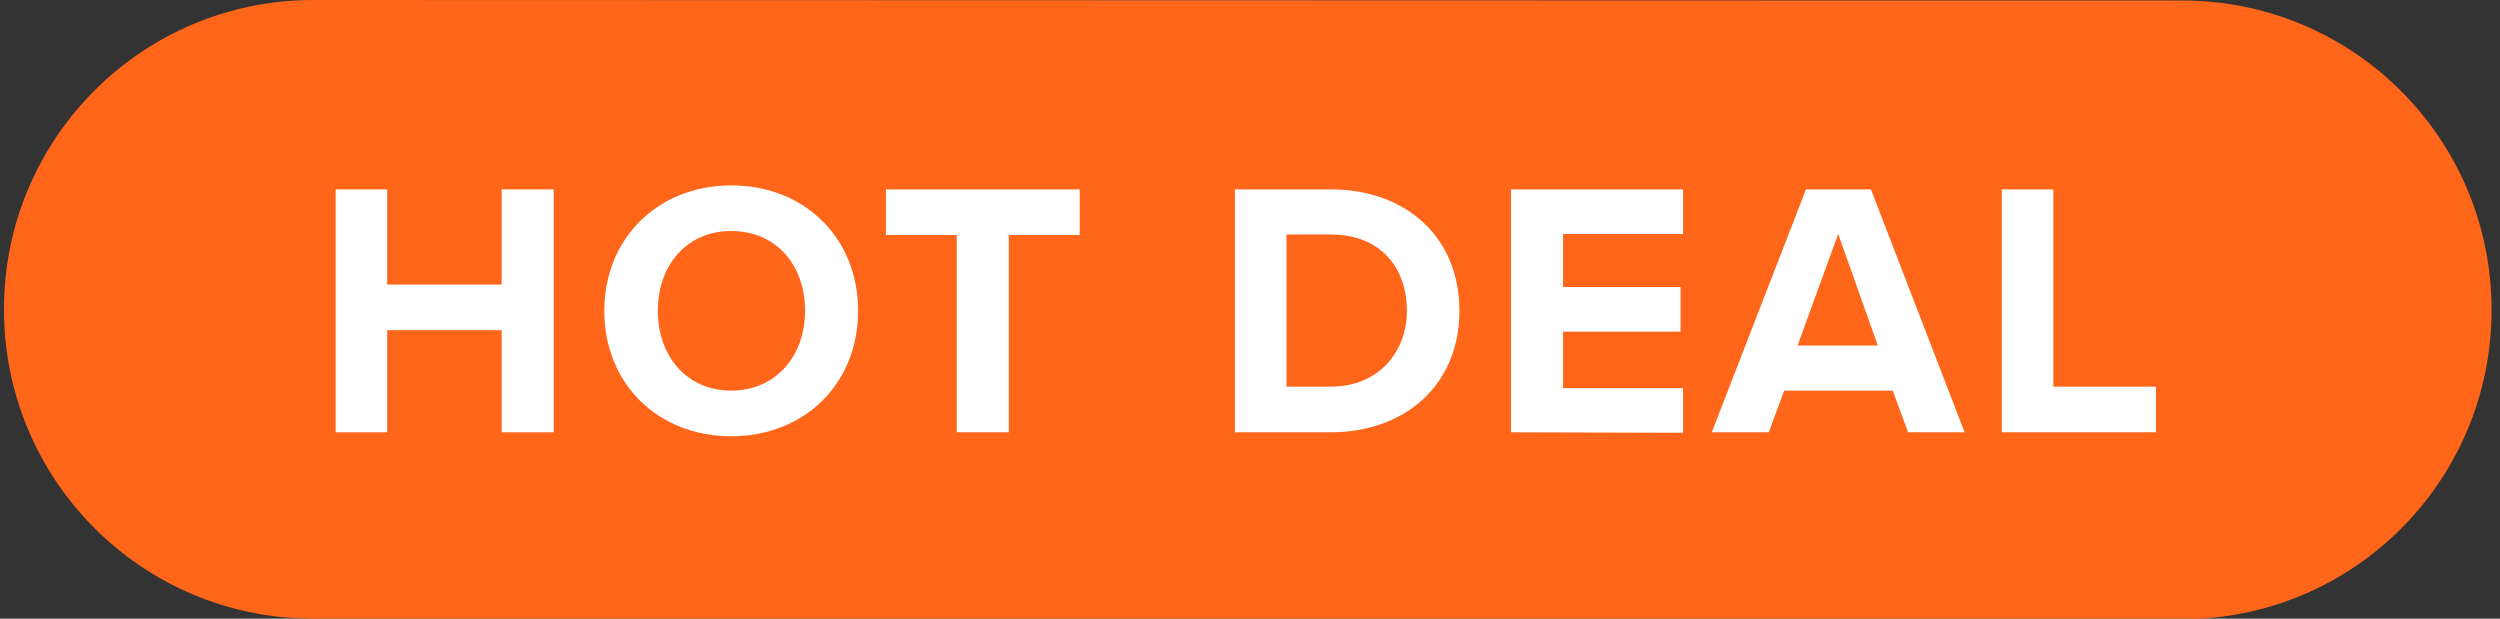 <?xml version="1.0" encoding="utf-8"?>
<!-- Generator: Adobe Illustrator 26.5.3, SVG Export Plug-In . SVG Version: 6.00 Build 0)  -->
<svg version="1.1" id="Warstwa_1" xmlns="http://www.w3.org/2000/svg" xmlns:xlink="http://www.w3.org/1999/xlink" x="0px" y="0px"
	 viewBox="0 0 504.3 124.8" style="enable-background:new 0 0 504.3 124.8;" xml:space="preserve">
<rect x="0" y="0" width="504.3" height="124.8" fill="#333333" stroke="none"/>
<style type="text/css">
	.st0{display:none;}
	.st1{display:inline;}
	.st2{fill:#006AFF;}
	.st3{display:inline;fill:#006AFF;}
	.st4{display:none;fill:#006AFF;}
	.st5{display:inline;fill-rule:evenodd;clip-rule:evenodd;fill:#006AFF;}
	.st6{display:inline;enable-background:new    ;}
	.st7{fill:#FFFFFF;}
	.st8{fill:none;stroke:#FFFFFF;stroke-width:4;stroke-linecap:round;stroke-linejoin:round;stroke-miterlimit:10;}
	.st9{fill:#FF661A;}
	.st10{display:inline;fill:#F5B3D1;}
	.st11{display:inline;fill:#FFFFFF;}
</style>
<g id="Warstwa_1_00000113345842763739399490000014962349386678177701_" class="st0">
	<g id="kolo" class="st1">
		<g id="Warstwa_1_00000170970948783125688900000006848839385786544813_">
			<g id="Warstwa_1_00000148642933599802725170000003066943313443680661_">
				<circle class="st2" cx="62.5" cy="62.4" r="62.4"/>
				<g class="st0">
					<g class="st1">
						<g>
							<path class="st2" d="M39,105.2c-5.3,0-12.2-1.3-14.3-3.3l1.6-1.6c1.3,1.3,7,2.7,12.7,2.7c19.5,0,25.8-13.8,29.9-23
								c1.4-3,2.4-5.4,3.7-6.6c1.3-1.3,3.7-2.4,6.6-3.7c9.2-4.2,23-10.4,23-29.9c0-5.7-1.4-11.4-2.7-12.7l1.6-1.6
								c2.1,2.1,3.3,9,3.3,14.3c0,21-15.2,27.9-24.3,32c-2.7,1.2-5,2.3-6,3.3s-2.1,3.3-3.3,6C66.9,89.9,60,105.2,39,105.2z"/>
						</g>
						<g>
							<path class="st2" d="M27.2,102.5c-1.1,0-2.1-0.2-2.6-0.7l1.6-1.6c0.5,0.2,3.9,0,8.2-1.4c14.8-4.9,23.1-17,28.6-25.1
								c1.7-2.5,3.1-4.5,4.3-5.8c1.2-1.3,3.2-2.6,5.8-4.3c8-5.5,20.1-13.7,25.1-28.6c1.4-4.3,1.6-7.7,1.3-8.3l1.7-1.5
								c2,2-0.8,10.4-0.9,10.5c-5.2,15.5-18.2,24.4-25.9,29.7c-2.4,1.7-4.4,3-5.5,4.1s-2.4,3-4.1,5.5c-5.3,7.8-14.2,20.7-29.7,25.9
								C35.2,101,30.5,102.5,27.2,102.5z"/>
						</g>
						<g>
							
								<rect x="10" y="62.5" transform="matrix(0.707 -0.707 0.707 0.707 -26.518 63.175)" class="st2" width="106" height="2.2"/>
						</g>
						<g>
							<path class="st2" d="M24.7,101.8c-2-2,0.8-10.4,0.9-10.5c5.2-15.5,18.2-24.4,25.9-29.7c2.4-1.7,4.4-3,5.4-4.1
								c1.1-1.1,2.4-3,4.1-5.4c5.3-7.8,14.2-20.7,29.7-25.9c0.1,0,8.5-2.8,10.5-0.9l-1.6,1.6l0.1,0.1c-0.6-0.3-4-0.1-8.3,1.3
								c-14.8,4.9-23.1,17-28.6,25.1c-1.7,2.5-3.1,4.5-4.3,5.8c-1.2,1.2-3.2,2.6-5.8,4.3c-8,5.5-20.1,13.7-25.1,28.6
								c-1.4,4.3-1.6,7.7-1.3,8.3L24.7,101.8z"/>
						</g>
						<g>
							<path class="st2" d="M24.7,101.8c-2.1-2.1-3.3-9-3.3-14.3c0-21,15.2-27.9,24.3-32c2.7-1.2,5-2.3,6-3.3s2.1-3.3,3.3-6
								c4.1-9,11-24.2,32-24.2c5.3,0,12.2,1.3,14.3,3.3l-1.6,1.6c-1.3-1.3-7-2.7-12.7-2.7c-19.5,0-25.8,13.8-29.9,23
								c-1.4,3-2.4,5.4-3.7,6.6c-1.3,1.3-3.7,2.4-6.6,3.7c-9.2,4.2-23,10.4-23,29.9c0,5.7,1.4,11.4,2.7,12.7L24.7,101.8z"/>
						</g>
					</g>
					<g class="st1">
						<path class="st2" d="M30.5,83.6c-3.6-1.7-6-5.1-6.5-9.1l2.2-0.3c0.4,3.2,2.3,5.9,5.2,7.3L30.5,83.6z"/>
					</g>
					<g class="st1">
						<path class="st2" d="M36.2,76c-3.9-2.2-6.1-6.6-5.4-11.1l2.2,0.3c-0.5,3.6,1.2,7,4.3,8.8L36.2,76z"/>
					</g>
					<g class="st1">
						<path class="st2" d="M39.5,80.6c-2.3-0.9-3.8-3.1-3.8-5.6H38c0,1.6,0.9,2.9,2.4,3.5L39.5,80.6z"/>
					</g>
					<g class="st1">
						<path class="st2" d="M49,87.9c-2.9,0-5.5-1.8-6.5-4.5l2.1-0.8c0.7,1.8,2.4,3.1,4.4,3.1V87.9z"/>
					</g>
					<g class="st1">
						<path class="st2" d="M55.2,79.6c-4.1,0-7.6-2.9-8.4-6.9l2.2-0.4c0.6,3,3.3,5.2,6.4,5.1l0.1,2.2C55.5,79.6,55.4,79.6,55.2,79.6
							z"/>
					</g>
					<g class="st1">
						<path class="st2" d="M41.4,65.9c-1.7-1.7-2.6-3.9-2.6-6.2H41c0,1.8,0.7,3.4,1.9,4.7L41.4,65.9z"/>
					</g>
					<g class="st1">
						<path class="st2" d="M67.4,86.8c-3.6-0.3-6.9-2.3-8.8-5.5l1.9-1.2c1.5,2.5,4.1,4.1,7.1,4.4L67.4,86.8z"/>
					</g>
					<g class="st1">
						<path class="st2" d="M60,95.4c-3.7,0-7.3-2-9.2-5.3l1.9-1.1c1.8,3.1,5.4,4.7,9,4l0.5,2.2C61.4,95.4,60.7,95.4,60,95.4z"/>
					</g>
					<g class="st1">
						<path class="st2" d="M42.5,97.4c-3.8,0-7.1-2.8-7.6-6.7l2.2-0.3c0.4,2.8,2.9,4.9,5.8,4.7l0.2,2.2
							C42.9,97.4,42.7,97.4,42.5,97.4z"/>
					</g>
					<g class="st1">
						<path class="st2" d="M50,103.2c-4,0-7.4-2.8-8.1-6.8l2.2-0.4c0.6,3.1,3.3,5.2,6.5,4.9l0.2,2.2C50.5,103.2,50.2,103.2,50,103.2
							z"/>
					</g>
					<g class="st1">
						<path class="st2" d="M62.2,52.5c-1.8-1-2.9-2.8-3.1-4.9l2.2-0.2c0.1,1.3,0.9,2.5,2,3.1L62.2,52.5z"/>
					</g>
					<g class="st1">
						<path class="st2" d="M68.9,43.6c-4.5-1.9-6.8-6.7-5.6-11.4l2.2,0.6c-0.9,3.6,0.9,7.3,4.3,8.7L68.9,43.6z"/>
					</g>
					<g class="st1">
						<path class="st2" d="M76.1,51.3c-4-1.1-7-4.4-7.7-8.5l2.2-0.4c0.5,3.2,2.9,5.8,6.1,6.7L76.1,51.3z"/>
					</g>
					<g class="st1">
						<path class="st2" d="M77.4,35.5c-2-0.8-3.6-2.5-4.3-4.6c-0.7-2.1-0.4-4.4,0.8-6.2l1.9,1.2c-0.8,1.3-1,2.9-0.5,4.3
							c0.5,1.5,1.6,2.6,3,3.2L77.4,35.5z"/>
					</g>
					<g class="st1">
						<path class="st2" d="M80.9,39.7c-2-1-3.5-2.8-4.1-5l2.1-0.7c0.5,1.6,1.6,2.9,3,3.6L80.9,39.7z"/>
					</g>
					<g class="st1">
						<path class="st2" d="M91.4,50.6c-4.3-0.4-7.8-3.6-8.6-7.8l2.2-0.4c0.6,3.2,3.3,5.7,6.5,5.9L91.4,50.6z"/>
					</g>
					<g class="st1">
						<path class="st2" d="M98.9,57.4c-4.2-0.4-7.7-3.6-8.4-7.8l2.2-0.4c0.6,3.2,3.2,5.6,6.4,5.9L98.9,57.4z"/>
					</g>
					<g class="st1">
						<path class="st2" d="M91.1,36.1c-3.2-1-5.3-3.9-5.3-7.3H88c0,2.4,1.5,4.4,3.8,5.1L91.1,36.1z"/>
					</g>
					<g class="st1">
						<path class="st2" d="M96.8,42.3c-3.7-0.4-6.4-3.5-6.4-7.2h2.2c0,2.6,1.9,4.7,4.4,5L96.8,42.3z"/>
					</g>
					<g class="st1">
						<path class="st2" d="M86.8,62.3c-3.9-0.5-7.1-3.3-8.2-7l2.2-0.6c0.9,2.9,3.3,5,6.4,5.4L86.8,62.3z"/>
					</g>
					<g class="st1">
						<path class="st2" d="M100.8,44.5c-0.4,0-0.8,0-1.2-0.1c-1.5-0.3-2.8-1.3-3.6-2.7l2-1.1c0.4,0.8,1.2,1.4,2.1,1.6
							c0.9,0.2,1.9,0,2.6-0.5l1.3,1.8C103.1,44.2,101.9,44.5,100.8,44.5z"/>
					</g>
				</g>
				<g class="st0">
					<path class="st3" d="M82.4,29.2h-1.8v-1.4h0.3c1.4,0,2.6-1.1,2.6-2.6v-7.7c0-1.4-1.1-2.6-2.6-2.6H44c-1.4,0-2.6,1.1-2.6,2.6
						v7.7c0,1.4,1.1,2.6,2.6,2.6h1.6v1.4h-3.2c-6.7,0-12.2,5.5-12.2,12.2v56.3c0,6.7,5.5,12.2,12.2,12.2h40
						c6.7,0,12.2-5.5,12.2-12.2V41.4C94.6,34.6,89.2,29.2,82.4,29.2z M46.7,20.1h31.7v2.6H46.7V20.1z M75.6,27.8v1.4H50.9v-1.4H75.6
						z M82.4,104.8h-40c-3.5,0-6.4-2.5-7-5.8h53.9C88.9,102.2,85.9,104.8,82.4,104.8z M89.6,93.8H35.5V47.4h54.1V93.8z M89.6,42.2
						H35.5v-0.9c0-3.9,3.2-7.1,7.1-7.1h40c3.9,0,7.1,3.2,7.1,7.1L89.6,42.2L89.6,42.2z"/>
				</g>
				<g class="st0">
					<path class="st3" d="M43.5,85.7c0,0,4.6,17.5,19.2,21.7c2,0.6,4.3,0.9,6.7,0.9c28.9,0,38.9-22.2,38.9-43.7
						c0-16.3-16.3-32.4-25.9-32.4c-4.1,0-7.2,0.4-9.3,0.7"/>
					<path class="st3" d="M40.7,38.3c-8.3,5.6-16.5,15.5-16.5,31.2c0,30.1,23.5,38.9,29.1,38.9c6.9,0,9.5-0.9,9.5-0.9"/>
					<path class="st3" d="M79.1,38.7c0,0-2,1.6-9.7,1.6S55.5,40.7,46.8,50"/>
					<path class="st3" d="M66.4,40.4l-0.1-14.6c1.6-2.3,4.9-2.3,8.1-1.6c0,0-1.6,8.3-1.6,16.1"/>
					<path class="st3" d="M66.2,32.1c0,0-6.9-11.2-21.1-11.2c-11.1,0-12.4,2.8-24.3,6.5c8.4,4.9,11.3,11.3,25.9,11.3
						C56.9,38.7,61.4,32.5,66.2,32.1"/>
					<path class="st3" d="M66.2,32.1c-9.6-3.9-18.5-4.7-27.6-4.7"/>
				</g>
				<g class="st0">
					<g class="st1">
						<g>
							<path class="st2" d="M48,35.8c-0.9,0-1.7-0.6-1.8-1.5l-1.4-7.8c-0.2-1,0.5-2,1.5-2.2s2,0.5,2.2,1.5l1.4,7.8
								c0.2,1-0.5,2-1.5,2.2C48.2,35.8,48,35.8,48,35.8z"/>
						</g>
						<g>
							<path class="st2" d="M64.9,33.3c-0.9,0-1.7-0.6-1.8-1.5l-1.5-8.4c-0.2-1,0.5-2,1.5-2.2c1-0.2,2,0.5,2.2,1.5l1.5,8.4
								c0.2,1-0.5,2-1.5,2.2C65.1,33.3,65.1,33.3,64.9,33.3z"/>
						</g>
						<g>
							<path class="st2" d="M52.9,41.6c-0.9,0-1.7-0.6-1.8-1.5c-0.2-1,0.5-2,1.5-2.2l9.4-1.7c1-0.2,2,0.5,2.2,1.5s-0.5,2-1.5,2.2
								l-9.4,1.7C53,41.6,53,41.6,52.9,41.6z"/>
						</g>
						<g>
							<path class="st2" d="M58.5,62.7c-0.9,0-1.7-0.6-1.8-1.5c-0.2-1,0.5-2,1.5-2.2l7.7-1.4c1-0.2,2,0.5,2.2,1.5s-0.5,2-1.5,2.2
								l-7.7,1.4C58.7,62.7,58.5,62.7,58.5,62.7z"/>
						</g>
						<g>
							<path class="st2" d="M39,44c-0.9,0-1.7-0.6-1.8-1.5c-0.2-1,0.5-2,1.5-2.2L46,39c1-0.2,2,0.5,2.2,1.5s-0.5,2-1.5,2.2L39.5,44
								C39.4,44,39.2,44,39,44z"/>
						</g>
						<g>
							<path class="st2" d="M68.4,38.8c-0.9,0-1.7-0.6-1.8-1.5c-0.2-1,0.5-2,1.5-2.2l7.3-1.3c1-0.2,2,0.5,2.2,1.5s-0.5,2-1.5,2.2
								l-7.3,1.3C68.8,38.8,68.6,38.8,68.4,38.8z"/>
						</g>
						<g>
							<path class="st2" d="M64.4,51.8"/>
						</g>
						<g>
							<path class="st2" d="M55,53.5"/>
						</g>
						<g>
							<path class="st2" d="M78.9,52.6"/>
						</g>
						<g>
							<path class="st2" d="M71.6,53.9"/>
						</g>
						<g>
							<path class="st2" d="M51.9,57.9c-0.9,0-1.7-0.6-1.8-1.5L48.5,48c-0.2-1,0.5-2,1.5-2.2s2,0.5,2.2,1.5l1.5,8.4
								c0.2,1-0.5,2-1.5,2.2C52.2,57.9,52,57.9,51.9,57.9z"/>
						</g>
						<g>
							<path class="st2" d="M68.9,55.4c-0.9,0-1.7-0.6-1.8-1.5L65.4,45c-0.2-1,0.5-2,1.5-2.2s2,0.5,2.2,1.5l1.6,8.9
								c0.2,1-0.5,2-1.5,2.2C69.1,55.4,68.9,55.4,68.9,55.4z"/>
						</g>
						<g>
							<path class="st2" d="M32.8,48.3c-0.9,0-1.7-0.6-1.8-1.5l-0.1-0.5c-0.2-1,0.1-2,0.7-2.7c-0.8-0.5-1.4-1.4-1.6-2.3L26.9,24
								c-0.2-0.9,0-1.8,0.6-2.6c0.5-0.8,1.3-1.3,2.3-1.4l13-2.3c0.7-0.1,1.4,0.1,2.2,0.6c0.7-0.9,1.2-1.2,1.9-1.3L60,14.4
								c0.6-0.1,1.3,0,2.2,0.6c0.6-0.7,1.2-1.2,1.9-1.3l13-2.3c0.9-0.2,1.8,0,2.6,0.6c0.8,0.5,1.3,1.3,1.4,2.3l3.1,17.3
								c0.2,1-0.1,2-0.7,2.7c0.8,0.5,1.4,1.4,1.6,2.3L87,46c0.2,1-0.5,2-1.5,2.2s-2-0.5-2.2-1.5l-1.7-9.4c-0.9-0.5-1.5-1.4-1.7-2.4
								s0.1-2.1,0.8-2.9l-3-16.9l-12.3,2.2c-0.1,0.1-0.2,0.3-0.4,0.5c-0.9,1.3-2.7,1.6-4,0.7c-0.3-0.2-0.5-0.3-0.6-0.4l-6.2,1.1l0,0
								c-0.3,0.1-1.5,0.3-6.2,1.1c-0.1,0.1-0.2,0.3-0.4,0.6c-0.9,1.3-2.7,1.6-4,0.7c-0.3-0.2-0.4-0.3-0.6-0.4l-12.3,2.2l3,16.9
								c0.9,0.5,1.5,1.4,1.7,2.4s-0.1,2.1-0.8,2.9l0.1,0.4c0.2,1-0.5,2-1.5,2.2C33,48.3,32.9,48.3,32.8,48.3z M48,20.2L48,20.2
								L48,20.2z M60,18.1L60,18.1L60,18.1z"/>
						</g>
						<g>
							<path class="st2" d="M46.8,112.8c-1.5,0-3-0.5-4.3-1.4c-1.7-1.2-2.8-2.9-3.2-4.9L32,65.6c-0.2-1,0.5-2,1.5-2.2s2,0.5,2.2,1.5
								l7.3,40.9c0.2,1,0.7,1.9,1.6,2.5c0.8,0.6,1.9,0.8,2.9,0.6l43.4-7.8c2.1-0.4,3.5-2.4,3.1-4.5L87.6,61c-0.2-1,0.5-2,1.5-2.2
								s2,0.5,2.2,1.5L97.8,96c0.7,4.1-2,8.1-6.2,8.9l-43.4,7.8C47.7,112.7,47.2,112.8,46.8,112.8z"/>
						</g>
						<g>
							<path class="st2" d="M45,112.5c-0.3,0-0.6-0.1-0.9-0.3c-2-1.2-2.2-2.7-2.2-3.5c0.3-3.9,7.6-7,25.5-13.7
								c2.4-0.9,4.8-1.8,7.1-2.7c-6.9-5.8-29-22.9-58-32.5c-0.9-0.3-1.4-1.2-1.3-2.1c0-0.1,2.4-12.6,17.1-12.6c0.4,0,0.7,0.1,1,0.3
								c1.2,0.8,29,19.1,44.7,45.2c0.5,0.7,0.7,1.6,0.5,2.4c-0.2,1.2-1,2.1-2.1,2.5c-2.6,1-5.2,2-7.8,2.9
								c-8.5,3.2-21.2,7.9-22.9,10.3c0,0,0.1,0.1,0.2,0.1c0.9,0.5,1.2,1.7,0.7,2.6C46.4,112.2,45.7,112.5,45,112.5z M19.5,57
								c20.8,7.2,38,18,48.5,25.6C53.8,64.3,35,51.2,31.9,49C23.6,49.2,20.5,54.3,19.5,57z"/>
						</g>
						<g>
							<path class="st2" d="M93.6,103.9c-0.4,0-0.7-0.1-1-0.3c-0.9-0.6-1.1-1.7-0.5-2.6c0.1-0.1,0.1-0.1,0.1-0.2
								c-1.7-1.7-13.5-2.3-25.8-1.3c-1,0.1-1.9-0.7-2-1.7s0.7-1.9,1.7-2c0.3,0,6.4-0.5,13-0.5c12.6,0.1,15.4,2,16.4,3.8
								c0.4,0.7,0.9,2.2-0.3,4.1C94.8,103.6,94.1,103.9,93.6,103.9z"/>
						</g>
						<g>
							<path class="st2" d="M63.4,74.6c-0.2,0-0.5,0-0.7-0.1c-1-0.4-1.4-1.4-1.1-2.4c0.1-0.3,3.1-7.9,16.4-16.1
								c5.7-3.5,5.6-6.8,5-10.1c-0.2-1,0.5-2,1.5-2.2s2,0.5,2.2,1.5c0.8,4.4,0.6,9.4-6.7,14c-12,7.4-14.8,14.1-14.8,14.2
								C64.9,74.1,64.1,74.6,63.4,74.6z"/>
						</g>
						<g>
							<path class="st2" d="M64.6,77.1c-0.3,0-0.6-0.1-0.9-0.2c-0.9-0.5-1.2-1.6-0.7-2.6c0.3-0.5,6.9-12.2,27-15.8
								c2.6-0.5,3.7-2.3,3.3-5.4c-0.7-4.8-4.9-10.2-8.9-9.8c-1,0.1-2-0.6-2.1-1.7c-0.1-1,0.6-2,1.7-2.1c6.2-0.6,12.1,6.5,13.1,13
								c0.7,5.1-1.7,8.8-6.3,9.7c-18.5,3.3-24.5,13.8-24.5,14C65.9,76.8,65.4,77.1,64.6,77.1z"/>
						</g>
					</g>
				</g>
				<g class="st0">
					<g class="st1">
						<path class="st2" d="M72.4,47.8c-4.7-4.7-12.2-4.7-16.9,0c-0.4,0.4-1,0.4-1.3,0c-2.3-2.3-5.4-3.5-8.5-3.5s-6.1,1.2-8.5,3.5
							c-4.7,4.7-4.7,12.2,0,16.9l17.6,17.6l17.6-17.6C77.1,60,77.1,52.4,72.4,47.8z"/>
						<path class="st2" d="M91.9,68.8c-1-0.1-1.9-0.1-2.9,0c-0.1,0-0.1,0-0.2,0c-0.5,0-1,0.1-1.5,0.2c-0.1,0-0.1,0-0.2,0
							c-0.2,0-0.5,0.1-0.7,0.1c-0.1,0-0.3,0.1-0.4,0.1s-0.3,0.1-0.4,0.1c-7.4,1.9-13,8.1-14.2,15.7v0.1c0,0.3-0.1,0.5-0.1,0.8
							c0,0.1,0,0.1,0,0.2c0,0.2,0,0.5-0.1,0.7c0,0.1,0,0.2,0,0.2c0,0.3,0,0.6,0,0.9s0,0.6,0,0.9c0,0.1,0,0.2,0,0.3
							c0,0.2,0,0.4,0,0.6c0,0.1,0,0.3,0,0.4c0,0.2,0,0.4,0.1,0.5c0,0.1,0,0.3,0.1,0.4c0,0.2,0.1,0.3,0.1,0.5c0,0.1,0.1,0.3,0.1,0.4
							c0,0.2,0.1,0.3,0.1,0.5s0.1,0.3,0.1,0.4s0.1,0.3,0.1,0.4c0,0.2,0.1,0.3,0.1,0.5c0,0.1,0.1,0.3,0.1,0.4s0.1,0.3,0.2,0.4
							c0,0.1,0.1,0.2,0.1,0.3c0.2,0.4,0.3,0.8,0.5,1.2c0,0.1,0.1,0.2,0.1,0.2c0.2,0.4,0.4,0.7,0.6,1c0.1,0.1,0.2,0.3,0.2,0.4
							c0.2,0.3,0.4,0.6,0.6,0.9c0.1,0.2,0.2,0.3,0.4,0.5c0.1,0.2,0.3,0.4,0.5,0.6c3.5,4.5,9,7.3,15.1,7.3c10.6,0,19.3-8.6,19.3-19.3
							c0-9.6-7-17.5-16.2-19c-0.5-0.1-1-0.1-1.5-0.2C91.9,68.9,91.9,68.8,91.9,68.8z M96.8,76.2v5.6h5.6c1.1,0,1.9,0.9,1.9,1.9v8.7
							c0,1.1-0.9,1.9-1.9,1.9h-5.6v5.6c0,1.1-0.9,1.9-1.9,1.9h-8.7c-1.1,0-1.9-0.9-1.9-1.9v-5.6h-5.6c-1.1,0-1.9-0.9-1.9-1.9v-8.7
							c0-1.1,0.9-1.9,1.9-1.9h5.6v-5.6c0-1.1,0.9-1.9,1.9-1.9h8.7C95.9,74.3,96.8,75.1,96.8,76.2z"/>
						<path class="st2" d="M71.4,97.4c-0.1-0.1-0.1-0.3-0.2-0.4c0-0.1-0.1-0.2-0.1-0.3l-2,1.4c-2.1,1.5-4.4,2.6-6.7,3.4h-0.1
							c-0.6,0.2-1.1,0.3-1.7,0.5h-0.1c-0.6,0.1-1.1,0.2-1.7,0.3c-0.1,0-0.2,0-0.3,0c-0.5,0.1-1,0.1-1.6,0.2c-0.1,0-0.2,0-0.3,0
							c-0.5,0-1,0.1-1.5,0.1l0,0c-0.2,0-0.3,0-0.5,0c-0.4,0-0.9,0-1.3-0.1c-0.2,0-0.3,0-0.5-0.1c-0.4,0-0.9-0.1-1.3-0.2
							c-0.2,0-0.3-0.1-0.5-0.1c-0.5-0.1-0.9-0.2-1.4-0.3c-0.1,0-0.2-0.1-0.3-0.1c-0.5-0.1-1-0.2-1.4-0.4c-0.2,0-0.3-0.1-0.5-0.2
							c-0.4-0.1-0.9-0.3-1.3-0.5c-0.2-0.1-0.4-0.2-0.6-0.3c-0.4-0.2-0.8-0.3-1.2-0.5s-0.8-0.5-1.3-0.7c0-0.1-0.2-0.1-0.3-0.2
							c-0.5-0.3-1.1-0.7-1.6-1.1L31.6,91c-6.2-4.5-10-11.7-10-19.4V35c0-0.2,0.1-0.4,0.2-0.5c2.6-3.8,6.5-7.1,11.6-9.8
							c13.7-7.1,30-7,43.5,0.4c5.1,2.8,9,6.1,11.5,10c0.1,0.2,0.2,0.3,0.2,0.5L88.1,67l0,0c0.4,0,0.7-0.1,1.1-0.1h0.1
							c0.4,0,0.8,0,1.2,0c0.4,0,0.8,0,1.1,0h0.1c0.4,0,0.7,0.1,1.1,0.1l0,0l0.6-31.4c0-1.1-0.3-2.2-0.9-3.1
							C89.4,28,85.1,24.1,79.2,21c-7.4-4-15.8-6.2-24.4-6.2c-8.2,0-16.3,2-23.6,5.7c-5.9,3-10.3,6.8-13.3,11.3c-0.6,0.9-1,2-1,3.1
							v36.9C17,81,21.4,89.7,28.9,95l9.5,6.8c4.9,3.5,10.7,5.4,16.7,5.4s11.8-1.9,16.7-5.4l1.6-1.2c-0.6-0.8-1.1-1.6-1.6-2.5
							c0-0.1-0.1-0.2-0.1-0.2C71.6,97.8,71.6,97.6,71.4,97.4z"/>
					</g>
				</g>
				<g class="st0">
					<path class="st3" d="M90.8,39.5l-1.3,0.9L69.9,53.9c-0.1,0.1-0.2,0.1-0.2,0.2L63,60.8c-2.3,0-4.4,1-6.1,2.6
						c-0.9,0.9-1.5,1.9-2,3c0,0,0,0.1-0.1,0.1c-1.2,3.2-0.6,6.9,2,9.5c1.7,1.7,4,2.6,6.3,2.6s4.5-0.9,6.3-2.6
						c1.7-1.7,2.6-3.9,2.6-6.1l3.4-3.4l0.1-0.1l3.2-3.2c0.1-0.1,0.1-0.2,0.2-0.2L92,43.4l1-1.6c0.4-0.6,0.3-1.5-0.2-2.1
						C92.2,39.1,91.4,39.1,90.8,39.5z M67.1,73.7c-0.7,0.7-1.6,1.2-2.6,1.4c-1.9,0.5-3.9,0-5.4-1.5c-1.4-1.5-1.9-3.5-1.4-5.4
						c0.2-0.6,0.4-1.2,0.8-1.8l0.1-0.1c0.2-0.2,0.3-0.4,0.6-0.7c0.7-0.7,1.7-1.2,2.7-1.5c0.4-0.1,0.9-0.2,1.3-0.2l0,0
						c0.4,0,0.7,0,1,0.1c1.1,0.2,2.1,0.7,2.9,1.6l0,0c0.2,0.2,0.4,0.4,0.5,0.6l0.1,0.1c0.5,0.7,0.8,1.4,0.9,2.1
						c0.1,0.8,0.1,1.6-0.1,2.4C68.2,72,67.8,72.9,67.1,73.7z M71.1,66c-0.4-0.9-1-1.8-1.8-2.6s-1.7-1.4-2.7-1.8l5.1-5.1L85.6,47
						l-9.4,14L71.1,66z"/>
					<path class="st3" d="M63.4,9.2C32,9.2,6.3,34.9,6.3,66.3v4.3H15v-0.9V68h11.1l0.2-1.5v-0.1c0-0.5,0-1.1,0-1.6H20h-5
						c0.1-3.2,0.5-6.3,1.2-9.3l4.8,1.3c0.2-1.1,0.5-2.1,0.9-3.1L17,52.3c0.9-3,2.1-5.9,3.6-8.6l4.4,2.5l5.4,3.1c0.5-1,1-1.9,1.6-2.8
						l-5.4-3.1l-4.4-2.5c1.7-2.7,3.6-5.2,5.8-7.6l3.6,3.6c0.7-0.8,1.5-1.6,2.3-2.3L30.2,31c2.2-2.1,4.7-4,7.3-5.6l2.5,4.4l3.2,5.5
						c0.9-0.6,1.9-1.1,2.8-1.6l-3-5.6l-2.5-4.4c2.8-1.5,5.8-2.8,8.9-3.7l1.3,4.9c1-0.3,2.1-0.6,3.1-0.8l-1.3-4.9
						c2.9-0.7,6-1.1,9.1-1.2v5v6.4c0.5,0,1.1,0,1.6,0s1.1,0,1.6,0V23v-5.1c3.3,0.1,6.5,0.5,9.6,1.2L73.1,24c1.1,0.2,2.1,0.5,3.1,0.8
						l1.3-4.9c3,0.9,5.8,2.1,8.5,3.5l-2.5,4.4l-3.3,5.7c1,0.5,1.9,1,2.8,1.6l3.3-5.7l2.5-4.4c2.8,1.7,5.3,3.7,7.7,5.9L93,34.6
						c0.8,0.7,1.6,1.5,2.3,2.3l3.6-3.6c2.1,2.3,4,4.7,5.7,7.3l-4.4,2.5l-5.8,3.4c0.6,0.9,1.1,1.9,1.6,2.8l5.8-3.4l4.4-2.5
						c1.5,2.8,2.7,5.8,3.7,8.8l-4.8,1.3c0.3,1,0.6,2.1,0.9,3.1l4.8-1.3c0.7,3,1.1,6.1,1.2,9.3h-5h-6.8c0,0.5,0,1.1,0,1.6v0.1v1.5
						H112V69v1.5h8.6v-4.3C120.6,34.9,94.9,9.2,63.4,9.2z M117.2,67.4h-1.7h-0.4v-1.1l0,0c0-0.5,0-1.1,0-1.6
						c-0.1-3.5-0.6-6.9-1.3-10.2c-0.2-1.1-0.5-2.1-0.8-3.1c-1-3.4-2.4-6.6-4-9.6c-0.5-1-1.1-1.9-1.6-2.8c-1.8-2.9-3.9-5.6-6.2-8
						c-0.7-0.8-1.5-1.6-2.3-2.3c-2.6-2.4-5.3-4.5-8.3-6.4c-0.9-0.6-1.9-1.1-2.8-1.6c-2.9-1.6-6-2.9-9.3-3.8c-1-0.3-2.1-0.6-3.1-0.8
						c-3.4-0.8-6.9-1.3-10.5-1.3c-0.5,0-0.9,0-1.4,0c-0.6,0-1.3,0-1.9,0c-3.4,0.1-6.7,0.6-9.9,1.3c-1.1,0.2-2.1,0.5-3.1,0.8
						c-3.4,1-6.6,2.4-9.7,4c-1,0.5-1.9,1.1-2.8,1.6c-2.9,1.8-5.5,3.9-8,6.2c-0.8,0.7-1.6,1.5-2.3,2.3c-2.4,2.5-4.5,5.3-6.3,8.2
						c-0.5,0.9-1,1.9-1.5,2.8c-1.6,3-2.9,6.1-3.9,9.4c-0.3,1-0.6,2.1-0.8,3.1c-0.8,3.3-1.2,6.7-1.3,10.2c0,0.5,0,1.1,0,1.6l0,0v1.1
						h-1H9.6v-1.1c0-29.7,24.2-53.8,53.8-53.8c29.7,0,53.8,24.2,53.8,53.8V67.4C117.1,67.4,117.2,67.4,117.2,67.4z"/>
				</g>
				<path class="st4" d="M103.8,65.3c6.3-11.8,9.5-21.9,9.7-22.3c0.2-0.7,0.1-1.5-0.5-2.1c-0.5-0.6-1.3-0.8-2-0.6
					c-0.6,0.2-8.1,2.1-17.1,4.9c-0.4-12.5-1.2-19.6-1.2-19.7c-0.1-0.7-0.5-1.4-1.2-1.7c-0.7-0.3-1.4-0.3-2,0.1s-7.4,4.9-15.1,10.9
					C69.6,25.3,64.2,17.6,63.9,17c-0.8-1.1-2.7-1.1-3.4,0c-0.4,0.6-5.6,8.1-10.3,17.5c-7.5-5.8-14-10.1-14.6-10.5
					c-0.6-0.4-1.4-0.4-2-0.1c-0.7,0.3-1.1,0.9-1.2,1.7c0,0.1-0.7,7.3-1.2,19.7c-9-2.9-16.5-4.8-17.1-4.9c-0.7-0.2-1.5,0-2,0.6
					s-0.7,1.3-0.5,2.1c0.1,0.4,3.4,10.5,9.7,22.3c2.7,5.1,6.2,8.9,10.2,11.8c-11.7,5-17.2,11.4-17.6,11.8c-0.5,0.6-0.6,1.4-0.4,2.1
					c0.3,0.7,0.9,1.2,1.6,1.3c0.5,0.1,7.9,1.3,16.6,1.3c5.2,0,10.8-0.4,15.7-1.9c0.2-0.1,0.5-0.2,0.7-0.2
					c1.3,8.4,11.4,19.2,12.6,20.5c0.4,0.4,0.9,0.6,1.5,0.6s1.1-0.2,1.5-0.6c1.2-1.3,11.4-12.2,12.6-20.6c0.4,0.1,0.8,0.3,1.3,0.4
					c4.8,1.4,10.5,1.9,15.7,1.9c8.7,0,16.1-1.2,16.6-1.3c0.7-0.1,1.4-0.6,1.6-1.3c0.3-0.7,0.1-1.5-0.4-2.1
					c-0.4-0.4-5.9-6.7-17.5-11.8C97.6,74.2,101.1,70.4,103.8,65.3z M88.9,29.5c0.3,3.4,0.6,9.3,0.9,17.1c-3.1,1-6.3,2.2-9.3,3.4
					c-1.1-3.7-2.6-7.5-4.2-11.2C81.1,34.8,85.9,31.5,88.9,29.5z M36.2,29.5c2.8,1.9,7.3,5.1,12.1,8.9c-1.7,3.7-3.2,7.6-4.3,11.3
					c-2.8-1.1-5.8-2.1-8.7-3.1C35.5,38.8,36,32.9,36.2,29.5z M25,63.4c-3.9-7.3-6.6-14-8.1-18c3.3,0.9,8.6,2.4,14.2,4.2
					c0.7,0.2,1.4,0.4,2.1,0.7c0.7,0.2,1.4,0.5,2.1,0.7c2.6,0.9,5.2,1.8,7.8,2.8c-0.5,2.2-0.7,4.4-0.7,6.5c0,4.9,1,9.1,2.5,12.6
					c0.3,0.7,0.6,1.3,1,1.9c0.4,0.7,0.7,1.3,1.1,1.9c0.1,0.1,0.2,0.2,0.2,0.3c0.4,0.5,0.7,1,1.1,1.5c-0.8-0.5-1.5-1-2.3-1.7
					c-0.7-0.5-1.3-1.1-2-1.7c-0.6-0.5-1.2-1.1-1.8-1.7c-2.1-2.1-4.3-4.7-6.5-7.9c-0.6-0.9-1.3-1.9-1.9-2.9c-0.3-0.5-0.9-0.7-1.4-0.6
					c-0.2,0-0.4,0.1-0.5,0.2c-0.7,0.4-0.9,1.3-0.5,1.9c1.3,2.1,2.6,3.9,3.8,5.6c1.3,1.7,2.6,3.3,3.9,4.6c0.6,0.6,1.1,1.2,1.7,1.7
					c0.6,0.6,1.2,1.2,1.8,1.7c0.5,0.5,1.1,0.9,1.6,1.3c-0.8-0.3-1.6-0.6-2.4-0.9c-0.1,0-0.1,0-0.2-0.1c-1-0.4-1.9-0.9-2.8-1.3
					c-0.8-0.4-1.6-0.9-2.5-1.4C31.8,72.6,27.8,68.7,25,63.4z M48.2,87.1c-0.7,0.3-1.3,0.5-2,0.7c-8.4,2.5-20,1.7-26.1,1
					c2.9-2.4,8.1-6,15.7-8.9c4.3,2.4,8.9,3.9,13.1,4.8C48.5,85.5,48.4,86.3,48.2,87.1z M62.2,107.5c-3.7-4.3-10-12.4-10.1-17.6v-0.1
					c0-0.9,0.1-1.7,0.3-2.4c0.2-0.7,0.4-1.3,0.7-1.8c0.6,0.1,1.2,0.2,1.7,0.2c1,0.1,2,0.2,3,0.3c1.3,0.1,2.6,0.1,3.7,0.2
					c0.2,0,0.4,0,0.6,0h0.1c0.1,0,0.2,0,0.2,0c0.1,0,0.2,0,0.2,0c0.1,0,0.3,0,0.4,0c1.2,0,2.5-0.1,4-0.2c0.9-0.1,1.9-0.2,3-0.3
					c0.4,0,0.8-0.1,1.2-0.2c0.2,0.4,0.4,0.9,0.5,1.3c0.3,0.8,0.4,1.7,0.4,2.6c0,0.1,0,0.1,0,0.2C72.2,94.9,65.9,103.2,62.2,107.5z
					 M74.2,74c-0.4,0.7-0.9,1.3-1.4,1.9c-0.5,0.7-1.1,1.3-1.7,1.8c-0.3,0.3-0.6,0.5-0.9,0.8c-0.4,0.4-0.9,0.7-1.3,1
					c-0.2,0.1-0.3,0.2-0.5,0.3c-0.4,0.3-0.8,0.5-1.2,0.7c-0.3,0.2-0.6,0.3-0.9,0.5h-0.1c-0.3,0.2-0.7,0.3-1,0.4s-0.7,0.2-1,0.3
					c-0.1,0-0.3,0.1-0.4,0.1v-0.6v-1.1v-0.5v-0.5V78v-2v-0.9v-0.2V73v-2.1v-0.5v-4.9V65v-1.7c0-0.4-0.2-0.8-0.5-1.1
					c-0.2-0.2-0.5-0.3-0.9-0.3s-0.6,0.1-0.9,0.3c-0.3,0.3-0.5,0.6-0.5,1.1V65v0.5v4.9v0.5V73v2.1v0.7V78v1.3v0.3v0.5v1.2v0.6V82
					c-0.4-0.1-0.8-0.1-1.3-0.3c-0.1,0-0.3-0.1-0.4-0.1c-0.2-0.1-0.5-0.1-0.7-0.2s-0.5-0.2-0.8-0.3c-0.2-0.1-0.4-0.2-0.6-0.3
					c-0.4-0.2-0.8-0.4-1.2-0.7c-0.1-0.1-0.2-0.2-0.4-0.2c-0.4-0.3-0.8-0.6-1.3-0.9c-0.2-0.1-0.4-0.3-0.5-0.4
					C53,77.9,52.2,77,51.2,76c-0.4-0.5-0.7-0.9-1.1-1.4c-0.1-0.2-0.2-0.3-0.3-0.5c-0.4-0.6-0.8-1.3-1.1-1.9
					c-1.6-3.1-2.6-7.1-2.6-11.8c0-1.5,0.2-3.2,0.5-4.9c0.1-0.7,0.3-1.4,0.5-2.1c0.2-0.7,0.3-1.4,0.5-2c1-3.4,2.3-6.8,3.8-10.2
					c0.3-0.7,0.6-1.3,0.9-2c0.3-0.7,0.6-1.3,0.9-1.9c3.2-6.4,6.6-12.1,8.6-15.2c2.1,3.2,5.6,9.1,8.8,15.6c0.3,0.6,0.6,1.3,0.9,1.9
					c0.3,0.6,0.6,1.3,0.9,2c1.5,3.3,2.8,6.8,3.7,10.1c0.2,0.7,0.4,1.4,0.5,2c0.2,0.7,0.3,1.4,0.4,2.1c0.3,1.6,0.4,3.1,0.4,4.6
					c0,4.7-1,8.6-2.5,11.7c-0.1,0.2-0.2,0.4-0.3,0.6C74.8,73.1,74.6,73.5,74.2,74z M104.9,88.8c-6.2,0.7-17.7,1.5-26.1-1
					c-0.9-0.3-1.8-0.6-2.6-0.9c-0.1-0.7-0.4-1.3-0.6-2C80,84,84.7,82.5,89.2,80C96.8,82.8,101.9,86.4,104.9,88.8z M88.9,75.3
					c-0.8,0.5-1.6,1-2.5,1.4c-0.9,0.5-1.9,0.9-2.9,1.4c0,0-0.1,0-0.1,0.1c-0.8,0.3-1.6,0.7-2.4,0.9c0.5-0.4,1-0.8,1.5-1.3
					c0.6-0.5,1.2-1.1,1.8-1.7c0.6-0.5,1.1-1.1,1.7-1.7c1.3-1.4,2.6-2.9,3.9-4.6s2.6-3.6,3.8-5.6c0.4-0.7,0.2-1.5-0.5-1.9
					c-0.2-0.1-0.3-0.2-0.5-0.2c-0.5-0.1-1.1,0.2-1.4,0.6c-0.6,1-1.3,2-1.9,2.9c-2.2,3.2-4.4,5.8-6.6,8c-0.6,0.6-1.2,1.2-1.8,1.7
					c-0.7,0.6-1.4,1.2-2,1.7c-1.3,1-2.6,1.9-3.8,2.6c0.5-0.5,0.9-1.1,1.4-1.7c0.3-0.4,0.6-0.8,0.8-1.2c0.4-0.6,0.8-1.3,1.1-1.9
					c0.3-0.6,0.6-1.3,0.9-1.9c1.5-3.5,2.5-7.7,2.5-12.5c0-2-0.2-4-0.7-6.2c3-1.2,5.8-2.2,8.7-3.2c0.7-0.2,1.4-0.5,2.1-0.7
					s1.4-0.5,2.1-0.7c5.7-1.8,10.9-3.3,14.2-4.2c-1.5,4-4.2,10.7-8.1,18C97.2,68.7,93.2,72.6,88.9,75.3z"/>
				<g class="st0">
					<path class="st3" d="M91.9,43c-1.1,0-2-0.9-2-2c0-15.3-12.4-27.7-27.7-27.7c-11.9,0-22.4,7.6-26.2,19c-0.4,1.1-1.5,1.6-2.6,1.3
						c-1.1-0.4-1.6-1.5-1.3-2.6c4.3-13,16.4-21.7,30-21.7c17.5,0,31.8,14.3,31.8,31.8C93.9,42.1,92.9,43,91.9,43z"/>
					<path class="st3" d="M94.9,68.3c-1.9,0-4-0.4-6.1-1.1c-1.1-0.4-1.6-1.5-1.3-2.6c0.4-1.1,1.5-1.6,2.6-1.3
						c1.7,0.6,3.3,0.8,4.8,0.8c8.7,0,15.7-7,15.7-15.7c0-8.6-7-15.6-15.7-15.6c-1.6,0-2.8,0.2-3.8,0.5c-1.1,0.4-2.2-0.2-2.6-1.3
						c-0.4-1.1,0.2-2.2,1.3-2.6c1.4-0.5,3-0.7,5-0.7c10.9,0,19.8,8.8,19.8,19.6C114.6,59.4,105.8,68.3,94.9,68.3z"/>
					<path class="st3" d="M29.4,68.3c-10.8,0-19.6-8.9-19.6-19.8c0-10.8,8.8-19.6,19.6-19.6c5.4,0,10.5,2.1,14.2,6
						c0.8,0.8,0.8,2.1,0,2.9c-0.8,0.8-2.1,0.8-2.9,0c-2.9-3.1-7-4.7-11.3-4.7c-8.6,0-15.6,7-15.6,15.6c0,8.7,7,15.7,15.6,15.7
						c1.6,0,3.3-0.3,4.8-0.8c1.1-0.4,2.2,0.2,2.6,1.2c0.4,1.1-0.2,2.2-1.2,2.6C33.5,67.9,31.5,68.3,29.4,68.3z"/>
					<path class="st3" d="M35,100.8c-1,0-1.9-0.7-2-1.8c-1.3-10.2-3.7-21.1-7.2-32.3c-0.3-1.1,0.3-2.2,1.3-2.5
						c1.1-0.3,2.2,0.3,2.5,1.3c3.5,11.4,6,22.5,7.3,32.9C37,99.5,36.2,100.5,35,100.8C35.2,100.8,35,100.8,35,100.8z"/>
					<path class="st3" d="M89.4,100.8c-0.1,0-0.2,0-0.3,0c-1.1-0.1-1.9-1.2-1.7-2.3c1.3-10.4,3.8-21.5,7.3-32.9
						c0.3-1.1,1.4-1.7,2.5-1.3c1.1,0.3,1.7,1.5,1.3,2.5c-3.5,11.2-5.9,22-7.2,32.3C91.2,100,90.4,100.8,89.4,100.8z"/>
					<path class="st3" d="M90.4,110.7H47c-1.1,0-2-0.9-2-2s0.9-2,2-2h43.4c1.1,0,2,0.9,2,2C92.4,109.8,91.6,110.7,90.4,110.7z
						 M40,110.7h-6.1c-1.1,0-2-0.9-2-2s0.9-2,2-2H40c1.1,0,2,0.9,2,2C42,109.8,41,110.7,40,110.7z"/>
					<path class="st3" d="M31.1,101.4c-1,0-1.8-0.7-2-1.7c-0.2-1.1,0.6-2.1,1.7-2.3c20.8-3.1,41.9-3.1,62.8,0
						c1.1,0.2,1.9,1.2,1.7,2.3c-0.2,1.1-1.2,1.8-2.3,1.7c-20.5-3.1-41.2-3.1-61.6,0C31.2,101.4,31.2,101.4,31.1,101.4z"/>
					<path class="st3" d="M33.9,110.7c-0.6,0-1.2-0.3-1.6-0.8c-2-2.7-3.1-6.2-3.3-10.4c0-1.1,0.8-2,2-2.1c1.1-0.2,2,0.8,2.1,2
						c0.1,3.4,0.9,6.1,2.5,8.1c0.7,0.9,0.5,2.2-0.4,2.8C34.8,110.5,34.4,110.7,33.9,110.7z"/>
					<path class="st3" d="M90.4,110.7c-0.4,0-0.8-0.1-1.2-0.4c-0.9-0.6-1.1-1.9-0.5-2.8c1.4-2.1,2.3-4.8,2.5-8.2
						c0.1-1.1,0.9-1.9,2.1-1.9c1.1,0.1,2,1,1.9,2.1c-0.3,4.2-1.3,7.6-3.2,10.3C91.6,110.4,91.1,110.7,90.4,110.7z"/>
					<path class="st3" d="M81.4,65.6c-0.2,0-0.4,0-0.6-0.1c-12.1-3.9-25-3.9-37.3,0c-1.1,0.3-2.2-0.2-2.5-1.3
						c-0.3-1.1,0.2-2.2,1.3-2.5c13.1-4.2,26.8-4.2,39.8,0c1.1,0.3,1.6,1.5,1.3,2.5C83.1,65,82.2,65.6,81.4,65.6z"/>
				</g>
				<g class="st0">
					<g class="st1">
						<path class="st2" d="M51,73.3c-15-15-18.2-37.3-9.5-55.5c-4.9,2.3-9.4,5.5-13.5,9.5c-19,19-19,49.9,0,68.9s49.9,19,68.9,0
							c4-4,7.2-8.6,9.5-13.5C88.4,91.4,65.9,88.3,51,73.3z"/>
					</g>
				</g>
				<g class="st0">
					<g class="st1">
						<path class="st2" d="M62.8,20.8c-23,0-41.6,18.6-41.6,41.6S39.8,104,62.8,104s41.6-18.6,41.6-41.6S85.6,20.8,62.8,20.8z
							 M62.8,77.8c-8.5,0-15.4-6.9-15.4-15.4S54.2,47,62.8,47s15.4,6.9,15.4,15.4S71.2,77.8,62.8,77.8z"/>
						<path class="st2" d="M62.8,17.5c-24.8,0-44.9,20.1-44.9,44.9s20.1,44.9,44.9,44.9s44.9-20.1,44.9-44.9S87.6,17.5,62.8,17.5z
							 M62.8,47c8.5,0,15.4,6.9,15.4,15.4s-6.9,15.4-15.4,15.4s-15.4-6.9-15.4-15.4S54.2,47,62.8,47z M62.8,104
							C42.5,104,25.7,89.5,22,70.3c-0.3-1.5,1.7-2.4,2.6-1.1c0.9,1.2,1.7,2.2,2.5,3c5.1,4.5,9,2.4,13.7,6.8
							c4.9,4.6,3.3,9.5,7.6,11.2c3.1,1.3,4.3-1.1,10.7-1.4c8-0.4,9.9,3.2,14.3,1.4c4.7-1.9,3.3-6.3,8.8-9.8
							c5.1-3.3,8.4-0.9,13.3-3.5c3-1.6,5.1-4.3,6.4-6.9c0.5-1,1.9-0.5,1.7,0.6C99.6,89.6,82.9,104,62.8,104z"/>
					</g>
					<path class="st3" d="M45.5,32.3L45.5,32.3c-0.3-0.5-0.2-1.2,0.2-1.5l5-3.6c0.5-0.3,1.2-0.2,1.5,0.2l0,0
						c0.3,0.5,0.2,1.2-0.2,1.5l-5,3.6C46.5,32.9,45.9,32.8,45.5,32.3z"/>
					<path class="st3" d="M51.9,46.1L51.9,46.1c-0.5,0.2-1.2,0-1.4-0.6L48,39.8c-0.2-0.5,0-1.2,0.6-1.4l0,0c0.5-0.2,1.2,0,1.4,0.6
						l2.4,5.7C52.7,45.2,52.4,45.9,51.9,46.1z"/>
					<path class="st3" d="M62.5,39.8L62.5,39.8C62,40.1,61.3,40,61,39.5l-3.5-5.1c-0.3-0.5-0.2-1.2,0.3-1.5l0,0
						c0.5-0.3,1.2-0.2,1.5,0.3l3.5,5.1C63.2,38.8,63,39.4,62.5,39.8z"/>
					<path class="st3" d="M64.8,32.5L64.8,32.5c-0.4-0.4-0.5-1.1-0.1-1.5l4.2-4.5c0.4-0.4,1.1-0.5,1.5-0.1l0,0
						c0.4,0.4,0.5,1.1,0.1,1.5l-4.2,4.5C65.9,32.9,65.1,32.9,64.8,32.5z"/>
					<path class="st3" d="M60.4,28.9L60.4,28.9c-0.6,0.2-1.2-0.2-1.3-0.8l-1.6-6c-0.2-0.6,0.2-1.2,0.8-1.3l0,0
						c0.6-0.2,1.2,0.2,1.3,0.8l1.6,6C61.2,28.2,61,28.8,60.4,28.9z"/>
					<path class="st3" d="M71.9,43L71.9,43c-0.6,0-1.1-0.5-1.1-1.1v-6.2c0-0.6,0.5-1.1,1.1-1.1l0,0c0.6,0,1.1,0.5,1.1,1.1v6.2
						C72.9,42.5,72.4,43,71.9,43z"/>
					<path class="st3" d="M42.4,74L42.4,74c-0.4,0.4-1.1,0.4-1.5,0l-4.4-4.4c-0.4-0.4-0.4-1.1,0-1.5l0,0c0.4-0.4,1.1-0.4,1.5,0
						l4.4,4.4C42.8,72.9,42.8,73.6,42.4,74z"/>
					<path class="st3" d="M25.4,57.8L25.4,57.8c-0.6-0.1-1-0.6-0.9-1.2l1-6.1c0.1-0.6,0.6-1,1.2-0.9l0,0c0.6,0.1,1,0.6,0.9,1.2
						l-1,6.1C26.6,57.5,26,57.9,25.4,57.8z"/>
					<path class="st3" d="M39.7,56.4L39.7,56.4c0.4,0.4,0.4,1.1,0,1.5l-4.4,4.4c-0.4,0.4-1.1,0.4-1.5,0l0,0c-0.4-0.4-0.4-1.1,0-1.5
						l4.4-4.4C38.5,55.9,39.2,55.9,39.7,56.4z"/>
					<path class="st3" d="M46.5,51L46.5,51c-0.1,0.6-0.7,1-1.3,0.9l-6.1-1.1c-0.6-0.1-1-0.7-0.9-1.3l0,0c0.1-0.6,0.7-1,1.3-0.9
						l6.1,1.1C46.2,49.8,46.5,50.4,46.5,51z"/>
					<path class="st3" d="M39.5,40.5L39.5,40.5c-0.6,0-1.1-0.4-1.1-1l-0.2-6.2c0-0.6,0.4-1.1,1-1.1l0,0c0.6,0,1.1,0.4,1.1,1l0.2,6.2
						C40.7,40,40.2,40.5,39.5,40.5z"/>
					<path class="st3" d="M37.2,44.9L37.2,44.9c-0.3,0.5-1,0.7-1.5,0.4l-5.4-3.1c-0.5-0.3-0.7-1-0.4-1.5l0,0c0.3-0.5,1-0.7,1.5-0.4
						l5.4,3.1C37.2,43.7,37.5,44.4,37.2,44.9z"/>
					<path class="st3" d="M77.4,30.9L77.4,30.9c0.1-0.6,0.6-1,1.2-1l6.2,0.6c0.6,0.1,1,0.6,1,1.2l0,0c-0.1,0.6-0.6,1-1.2,1l-6.2-0.6
						C77.8,32,77.4,31.5,77.4,30.9z"/>
					<path class="st3" d="M91.9,42L91.9,42c0.5-0.3,1.2-0.1,1.5,0.4l3.2,5.3c0.3,0.5,0.1,1.2-0.4,1.5l0,0c-0.5,0.3-1.2,0.1-1.5-0.4
						l-3.2-5.3C91.1,42.9,91.4,42.3,91.9,42z"/>
					<path class="st3" d="M79.1,49.1L79.1,49.1c-0.5-0.4-0.6-1-0.2-1.5l3.7-5c0.4-0.5,1-0.6,1.5-0.2l0,0c0.5,0.4,0.6,1,0.2,1.5
						l-3.7,5C80.2,49.3,79.6,49.4,79.1,49.1z"/>
					<path class="st3" d="M81.9,56.5L81.9,56.5c-0.3-0.5-0.1-1.2,0.4-1.5l5.4-3.1c0.5-0.3,1.2-0.1,1.5,0.4l0,0
						c0.3,0.5,0.1,1.2-0.4,1.5l-5.4,3.1C82.9,57.2,82.2,57.1,81.9,56.5z"/>
					<path class="st3" d="M87.6,66.5L87.6,66.5c0.4-0.4,1.1-0.4,1.5,0.1l4.1,4.6c0.4,0.4,0.4,1.1-0.1,1.5l0,0
						c-0.4,0.4-1.1,0.4-1.5-0.1L87.4,68C87.1,67.6,87.1,66.9,87.6,66.5z"/>
					<path class="st3" d="M93.1,57.2L93.1,57.2c0.3-0.5,1-0.6,1.5-0.3l5.1,3.5c0.5,0.3,0.6,1,0.3,1.5l0,0c-0.3,0.5-1,0.6-1.5,0.3
						l-5.1-3.5C92.9,58.4,92.9,57.7,93.1,57.2z"/>
				</g>
				<path class="st4" d="M98.8,99.3C86.2,100.7,76.1,95.1,76,95c-0.3-0.2-0.7-0.2-1.1-0.1c-0.2,0-16.1,4.3-28.9,1.5
					c-8-1.8-15.5-7.4-21-11.5c-0.7-0.6-1.4-1.1-2.1-1.6c-0.9-0.7-2.3-1.2-3.6-1.7c-0.6-0.2-1.3-0.5-1.5-0.6
					c-0.1-0.1-0.2-0.3-0.2-0.5v-3.4c0.1-2.7,11.4-44.4,13.2-49.7c0-0.1,0.2-0.2,0.3-0.2l22.5-10.3l7.3,9.5c0.4,0.5,0.3,1.2-0.1,1.6
					l-7.2,8.1c-0.5,0.5-1.3,0.6-1.8,0.2L49,33.6c-0.3-0.3-0.8-0.4-1.3-0.3c-0.5,0.1-0.9,0.4-1.1,0.8c-0.2,0.5-2.4,1.1-4.7,1.1
					L41.2,35c-0.6-0.1-1.2,0.2-1.4,0.8c-0.3,0.5-0.2,1.2,0.1,1.6c0.6,0.8,1.1,1.5,1.4,1.8l1.4,24.5c-0.9,3.5-1.7,4.5-1.9,4.7
					c-0.6,0.2-1,0.7-1,1.4c0,0.8,0.7,1.5,1.5,1.5c1.7,0,3.1-2.2,4.2-6.5c11.8-8.8,22-0.5,22.8,0.2c3.7,3.7,4,6.2,4,6.3
					c0,0.8,0.7,1.4,1.5,1.4s1.5-0.7,1.5-1.5c0-0.3-0.1-3.3-4-7.5c3.6-4.4,7.7-7,12.2-7.5c7.8-1,14.4,4.3,14.4,4.3
					c0.6,0.5,1.6,0.4,2.1-0.2c0.5-0.6,0.4-1.6-0.2-2.1c-0.3-0.2-7.6-6.1-16.6-5c-5.3,0.6-10.1,3.5-14.2,8.5
					c-3.3-2.3-12.9-7.4-23.5-0.7l-1.3-22.5c0-0.2-0.1-0.5-0.2-0.7c1.3-0.2,2.9-0.5,4-1.3l1.9,1.8c1.8,1.5,4.4,1.3,5.9-0.4L63,30
					c1.3-1.5,1.4-3.7,0.2-5.4l-8-10.4c-0.4-0.5-1.2-0.7-1.8-0.4L29.9,24.5c-0.2,0.1-1.5,0.7-1.9,1.9c-0.8,2.5-13.4,47.3-13.4,50.7
					v3.4c0,1.1,0.5,2.1,1.4,2.8c0.4,0.3,1.1,0.6,2.3,1c1,0.4,2.3,0.9,2.9,1.3c0.7,0.5,1.3,1,2.1,1.5c5.7,4.3,13.5,10.1,22.1,12
					C57.6,102,72,98.7,75.1,98c2.1,1.1,9.6,4.6,19.5,4.6c1.5,0,3-0.1,4.5-0.2c0.8-0.1,1.4-0.8,1.3-1.6
					C100.2,99.8,99.6,99.3,98.8,99.3L98.8,99.3z"/>
				<path class="st4" d="M91.4,81.4c-0.1-0.7-0.7-1.3-1.5-1.3s-1.5,0.7-1.5,1.5c0,1,0.7,4.3,10.1,5.9c0.1,0,0.2,0,0.2,0
					c0.7,0,1.3-0.5,1.5-1.2c0.1-0.8-0.4-1.6-1.2-1.7C92.6,83.5,91.6,81.6,91.4,81.4L91.4,81.4z"/>
				<path class="st4" d="M63,89c-19.4,4.1-27.7-9.1-28-9.7c-0.4-0.7-1.3-0.9-2-0.5s-0.9,1.3-0.5,2c0.1,0.2,2.5,4,7.5,7.3
					c3.5,2.3,8.8,4.6,15.9,4.6c2.4,0,5-0.3,7.8-0.9c0.8-0.2,1.3-1,1.1-1.8C64.6,89.4,63.9,88.9,63,89L63,89z"/>
				<path class="st4" d="M60,108.9c-27.2-32-39-42.2-39.3-58.1C20,24.2,44.2,13.2,60,39.2c15.6-25.8,51.3-10,46.6,15.8
					C102.6,77.4,74.2,76.3,60,108.9z"/>
			</g>
			<g class="st0">
				<path class="st5" d="M63.8,14.4L63.8,14.4c10,11,14,22.2,14.5,33c6-4.3,13.9-7.3,23.5-8.2c0,11.1-3.1,20.1-8,26.8
					c5.6,1.6,11.2,6.7,16.7,12c-17.1,19.3-37.9,14.9-46.7,0.4l0,0c0,0.1,0,0.1,0,0.2c0-0.1,0-0.1,0-0.2l0,0C55,92.9,34.1,97.3,17,78
					c5.6-5.3,11.2-10.4,16.7-12c-4.8-6.7-7.9-15.7-8-26.8c9.6,0.9,17.5,3.9,23.5,8.2C49.8,36.6,53.7,25.3,63.8,14.4L63.8,14.4
					L63.8,14.4z M63.7,78.4L63.7,78.4L63.7,78.4L63.7,78.4L63.7,78.4L63.7,78.4z M63.8,78.4L63.8,78.4L63.8,78.4L63.8,78.4
					L63.8,78.4z"/>
				<path class="st3" d="M64,106.8c0,0.1-0.1,0.2-0.2,0.2c-0.1,0-0.2-0.1-0.2-0.2V34.2c0-0.1,0.1-0.2,0.2-0.2c0.1,0,0.2,0.1,0.2,0.2
					V106.8z"/>
				<path class="st3" d="M92.6,49.5c0.1-0.1,0.3-0.1,0.3,0c0.1,0.1,0.1,0.3,0,0.3L64.4,78.4h30.1c0.1,0,0.2,0.1,0.2,0.2
					s-0.1,0.2-0.2,0.2H63.8l0,0c-0.1,0-0.1,0-0.2-0.1c-0.1-0.1-0.1-0.3,0-0.3L92.6,49.5z"/>
				<path class="st3" d="M34.6,49.8c-0.1-0.1-0.1-0.3,0-0.3c0.1-0.1,0.3-0.1,0.3,0l29,29c0.1,0.1,0.1,0.3,0,0.3c0,0-0.1,0.1-0.2,0.1
					l0,0H33c-0.1,0-0.2-0.1-0.2-0.2s0.1-0.2,0.2-0.2h30.1L34.6,49.8z"/>
			</g>
			<g class="st0">
				<g class="st1">
					<path class="st2" d="M48.3,33.1c2.5,0,4.6,0.4,6.6,0.8c2,0.4,4.2,0.8,6.7,0.8c2.3,0,4.5-0.3,7-0.7c2.7-0.4,5.4-0.8,8.4-0.8
						c3.2,0,6.1,0.5,9.1,1.4c4.7-0.9,7.2-3.2,9.7-6.2c-7.6-4-14.2-2.5-17.8-0.4c3.6-2.1,7.4-4.8,7.8-10.7c-6.1,0.4-7-0.8-11.5,1.4
						c-3.3,1.6-5.9,5.5-6.7,7.5c0,0,1-3.1-1-6.3c-1.9-3.1-1.5-5.4-1.5-5.4s-3.7,0.4-6.9,3.9c-3.8,4.1-2.6,7.1-2.6,7.1
						c-0.8-1.9-2.4-4.7-4.6-6.4c-2.5-1.8-5.8-2.5-12.1-3.2c0.8,4.8,1.7,9.5,5.8,12.2c-3.7-2.5-9.4-4.1-17-1.2
						C30,30,32.8,34,38.3,35.1c0.7-0.3,1.3-0.5,1.9-0.7C43.1,33.6,45.8,33.1,48.3,33.1z"/>
					<path class="st2" d="M68.9,36.3C66.4,36.7,64,37,61.6,37c-2.8,0-5-0.4-7.2-0.9c-2-0.4-3.9-0.8-6.2-0.8s-4.7,0.4-7.4,1.2
						C36.4,37.9,30,42,26.9,49c-3.3,7.4-2.5,16.4,2.4,26.9c9,19.2,23.2,34.3,32.3,34.3c8.5,0,23-16,33.1-36.4
						c4.4-8.9,5.3-17.9,2.4-25.3c-2-5.3-5.8-9.3-10.3-11.1c-3.2-1.3-6.4-1.9-9.8-1.9C74.2,35.5,71.5,35.9,68.9,36.3z M70.6,51.4
						c1.2,0,2.1,1.3,2.1,3s-0.9,3-2.1,3s-2.1-1.3-2.1-3C68.5,52.8,69.4,51.4,70.6,51.4z M53.1,51.4c1.2,0,2.1,1.3,2.1,3
						s-0.9,3-2.1,3c-1.2,0-2.1-1.3-2.1-3C51,52.8,52,51.4,53.1,51.4z M44.4,44.2c0.1-1.7,1.1-2.9,2.3-2.9c1.1,0.1,1.9,1.5,1.8,3.1
						c-0.1,1.7-1.1,2.9-2.3,2.9C45.1,47.2,44.2,45.8,44.4,44.2z M34.6,67.5c-1,0.2-1.9-1.1-2.1-2.7c-0.2-1.6,0.4-3.1,1.4-3.3
						s1.9,1.1,2.1,2.7C36.2,65.9,35.6,67.3,34.6,67.5z M36.4,53.6c0.1-1.7,1-3,2-2.9c1.1,0,1.9,1.4,1.8,3.1c-0.1,1.7-1,3-2,2.9
						C37.1,56.7,36.3,55.3,36.4,53.6z M40.1,77.5c-1.1,0.2-2.1-1.1-2.3-2.7s0.5-3.1,1.5-3.3c1.1-0.2,2.1,1.1,2.3,2.7
						C41.8,75.9,41.1,77.4,40.1,77.5z M46.1,86.9c-1.1,0.2-2.1-1.1-2.3-2.7s0.5-3.1,1.5-3.3c1.1-0.2,2.1,1.1,2.3,2.7
						C47.8,85.3,47.2,86.8,46.1,86.9z M47.2,67.5c-1.1,0.1-2-1.2-2.1-2.9c-0.1-1.6,0.7-3.1,1.7-3.1c1.1-0.1,2,1.2,2.1,2.8
						C49.1,66,48.3,67.4,47.2,67.5z M53.2,95.7c-1.1,0.1-2-1.2-2.2-2.9c-0.1-1.7,0.7-3.1,1.7-3.1c1.1-0.1,2,1.2,2.2,2.9
						C55,94.2,54.2,95.6,53.2,95.7z M53.8,77.6c-1.2,0-2.1-1.3-2.1-3s0.9-3,2.1-3s2.1,1.3,2.1,3C55.9,76.2,54.9,77.6,53.8,77.6z
						 M61.9,104.4c-1.2,0-2.2-1.3-2.2-3s1-3,2.2-3s2.2,1.3,2.2,3S63.1,104.4,61.9,104.4z M61.9,81c1.2,0,2.1,1.3,2.1,3s-0.9,3-2.1,3
						c-1.2,0-2.1-1.3-2.1-3C59.8,82.3,60.7,81,61.9,81z M59.8,64.5c0-1.7,0.9-3,2.1-3c1.2,0,2.1,1.3,2.1,3c0,1.7-0.9,3-2.1,3
						S59.8,66.2,59.8,64.5z M61.9,48.1c-1.2,0-2.2-1.4-2.2-3c0-1.7,1-3,2.2-3s2.2,1.4,2.2,3C64.1,46.7,63.1,48.1,61.9,48.1z
						 M70,71.6c1.2,0,2.1,1.3,2.1,3s-0.9,3-2.1,3s-2.1-1.3-2.1-3S68.8,71.6,70,71.6z M72.7,92.8c-0.1,1.7-1.1,2.9-2.2,2.9
						c-1.1-0.1-1.9-1.5-1.7-3.1c0.1-1.7,1.1-2.9,2.2-2.9C72,89.8,72.8,91.2,72.7,92.8z M74.7,64.4c0.1-1.6,1.1-2.9,2.1-2.8
						c1.1,0.1,1.8,1.5,1.7,3.1c-0.1,1.7-1.1,2.9-2.1,2.9C75.4,67.4,74.6,66,74.7,64.4z M87.7,64.2c0.2-1.6,1.2-2.9,2.1-2.7
						c1,0.2,1.6,1.6,1.4,3.3c-0.2,1.6-1.2,2.9-2.1,2.7C88.1,67.3,87.5,65.9,87.7,64.2z M85.3,50.7c1.1,0,2,1.3,2,2.9
						c0.1,1.7-0.8,3-1.8,3.1c-1.1,0-2-1.3-2-2.9C83.4,52.1,84.2,50.7,85.3,50.7z M82.1,74.4c0.1-1.7,1.1-2.9,2.1-2.9
						c1.1,0.1,1.8,1.5,1.7,3.1c-0.1,1.7-1.1,2.9-2.1,2.9C82.8,77.5,82,76.1,82.1,74.4z M80,84.2c-0.2,1.6-1.3,2.9-2.3,2.7
						c-1.1-0.1-1.7-1.6-1.5-3.3c0.2-1.6,1.3-2.9,2.3-2.7S80.2,82.6,80,84.2z M79.3,44.2c0.1,1.7-0.7,3-1.8,3.1
						c-1.1,0.1-2.1-1.2-2.3-2.9c-0.1-1.7,0.7-3.1,1.8-3.1C78.2,41.2,79.2,42.5,79.3,44.2z"/>
				</g>
			</g>
			<path class="st4" d="M48.8,20.7c-2.2,0.1-3.4,2.8-2.4,4.6c0.5,1.6,1.1,3.2,1.6,4.8c-1.7-0.4-3.5-1.4-5.2-1
				c-2.4,0.6-2.8,4.3-0.6,5.4c2.5,1,5.3,1.6,7.9,2.5c0.7,0.6,1.3,2.9,1.2,3.4c-1.7-0.3-3.6-1.5-5.4-0.8c-2.3,0.9-2.3,4.7,0.1,5.4
				c2.6,0.9,5.2,1.6,7.8,2.4c1.3,3.8,2.5,7.5,3.8,11.3c-3.9-0.7-7.8-1.3-11.7-2c-1.3-2.6-2.4-5.2-3.8-7.7c-1.4-1.9-4.7-1.1-5.2,1.1
				c-0.5,1.9,1.1,3.5,1.7,5.2c-0.8-0.2-3,0-3.6-0.9c-1.2-2.4-2.2-5-3.6-7.3c-1.4-1.9-4.8-1-5.2,1.3c-0.3,1.8,1.1,3.3,1.7,5
				c-0.4,0.4-2.4-0.4-3.4-0.4c-1.6-0.3-3.7-0.9-4.9,0.6c-1.7,1.7-0.4,4.7,1.9,5c1.9,0.2,3.7,0.6,5.5,0.9c-1.3,1.5-3.9,2.8-3.4,5.2
				c0.3,2.4,3.7,3.3,5.1,1.4c1.9-1.7,3.6-3.6,5.5-5.4c0.8,0.4,3.9,0.1,3.1,1c-1.3,1.4-3.5,2.7-2.9,4.9c0.4,2.3,3.7,3.2,5.1,1.3
				c1.9-1.7,3.6-3.6,5.4-5.4l11.5,2c-2.5,3-5,6-7.5,9c-2.9-0.2-5.7-0.6-8.6-0.6c-2.2,0.3-3.2,3.3-1.7,4.9c1.4,1.5,3.7,0.9,5.5,1.3
				c-0.5,0.6-1.5,2.6-2.6,2.7c-2.8-0.1-5.5-0.6-8.3-0.5c-2.2,0.4-3.1,3.5-1.5,5c1.4,1.4,3.7,0.8,5.5,1.2c-1.4,1.8-3.1,3.3-4.2,5.3
				c-0.8,2,0.9,4.4,3.1,4c2.2-0.3,3-2.7,4.4-4c1-1.8,1.5-1.4,1.7,0.5c0.2,1.7,1.2,3.7,3.2,3.8c2.1,0.2,3.8-2.3,2.9-4.2
				c-0.5-2.4-1.3-4.8-1.8-7.2c0.8-0.5,2-3.3,2.4-2.2c0.5,1.8,0.6,4.4,2.8,5c2.3,0.9,4.7-1.9,3.6-4c-0.5-2.4-1.3-4.8-1.8-7.2
				c2.5-3,4.9-5.9,7.4-8.9c1.2,3.7,2.5,7.3,3.7,11c-1.6,2.3-3.5,4.6-5,7c-1,2.1,1.1,4.6,3.3,4.1c2-0.4,2.7-2.7,3.9-4
				c0.3,0.8,1.4,2.6,0.9,3.7c-1.6,2.2-3.3,4.3-4.7,6.6c-1,2.1,1.1,4.6,3.3,4.1c1.9-0.4,2.6-2.5,3.8-3.8c0.6,0,0.9,2.4,1.4,3.4
				c0.3,1.6,1.1,3.5,3,3.8c2.4,0.6,4.3-2.4,3.1-4.4c-0.6-1.6-1.1-3.3-1.7-4.9c1.9,0.3,4,1.9,5.9,0.7c2.2-1.2,1.6-4.9-0.8-5.4
				c-2.5-0.8-5-1.5-7.5-2.3c0-0.9-1.8-3.6-0.5-3.2c1.8,0.4,3.9,1.7,5.5,0.3c2-1.3,1.2-4.9-1.2-5.2c-2.4-0.8-4.9-1.5-7.3-2.2
				c-1.2-3.8-2.6-7.5-3.8-11.3c3.9,0.7,7.8,1.3,11.7,2c1.5,2.7,2.4,5.7,4.2,8.1c1.8,1.5,5,0.1,4.8-2.3c-0.1-1.7-1.3-3.1-1.9-4.6
				c1.2,0.4,2.8,0.1,3.6,0.9c1.4,2.6,2.3,5.5,4.1,7.8c1.8,1.5,4.9,0.1,4.8-2.3c0-1.7-1.4-3.2-1.8-4.6c2.3,0.3,4.6,1.1,6.9,0.9
				c2.1-0.5,3-3.4,1.4-4.9c-1.5-1.5-3.9-1-5.8-1.6c-1.9,0-1.3-0.7-0.2-1.5c1.1-1.1,2.7-2.5,2-4.2c-0.5-2.1-3.4-2.9-4.9-1.3
				c-1.8,1.9-3.8,3.7-5.6,5.6c-1.2-0.2-2.3-0.4-3.5-0.6c1.2-1.3,2.9-2.4,3.4-4.2c0.4-2.3-2.3-4.3-4.3-3.1c-1.7,1.1-2.9,2.9-4.4,4.2
				c-1,0.7-1.6,2.4-3,1.7l-10.4-1.8c2.5-3,5-6.1,7.6-9c3,0,6.1,0.8,9.1,0.4c2.2-0.8,2.5-4.3,0.4-5.3c-1.5-0.8-3.3-0.4-4.9-0.7
				c0.9-0.8,1.5-2.3,2.6-2.7c2.9,0.1,5.9,0.8,8.8,0.4c2.2-0.8,2.6-4.3,0.4-5.4c-1.5-0.7-3.3-0.3-4.8-0.7c1.4-1.8,3.2-3.4,4.3-5.5
				c0.7-2.1-1.4-4.5-3.6-3.7c-2,0.6-2.8,2.9-4.2,4.2c-0.9,1.6-1.3,0.9-1.4-0.6c-0.4-1.5-0.8-3.5-2.6-3.9c-2.1-0.6-4.3,1.5-3.6,3.6
				c0.7,2.5,1.3,5.1,2,7.6c-0.8,0.9-1.5,1.8-2.3,2.7c-0.6-1.7-0.6-3.8-2-5.1c-1.8-1.5-4.9-0.1-4.8,2.2c0.2,2.3,1.2,4.4,1.6,6.6
				c0.2,1,0.9,2-0.2,2.7c-2.2,2.7-4.5,5.3-6.7,8c-1.2-3.7-2.6-7.4-3.6-11c1.6-2.6,3.9-4.8,5.1-7.6c0.4-2.3-2.4-4.4-4.4-3
				c-1.4,0.9-2,2.6-3.1,3.8c-0.2-1.2-1.3-2.5-0.9-3.6c1.6-2.5,3.7-4.6,4.9-7.2c0.6-2.3-2.2-4.5-4.3-3.3c-1.5,0.9-2.1,2.6-3.2,3.9
				c-0.9-2.1-1.2-4.5-2.4-6.4C50.7,21.1,49.7,20.6,48.8,20.7L48.8,20.7z"/>
			<path class="st4" d="M66.6,108.1c14.7,0,27.5-8,34.3-19.8C86.3,88.2,73.5,96.2,66.6,108.1z M99.7,61.3c0,7.2,1.9,14,5.3,19.8
				c3.4-5.8,5.3-12.6,5.3-19.8s-1.9-14-5.3-19.8C101.7,47.3,99.7,54.1,99.7,61.3z M100.9,34.4C94,22.6,81.2,14.6,66.6,14.6
				C73.5,26.4,86.3,34.4,100.9,34.4z M14.7,61.3c0,7.2,1.9,14,5.3,19.8c3.4-5.8,5.3-12.6,5.3-19.8s-1.9-14-5.3-19.8
				C16.6,47.3,14.7,54.1,14.7,61.3z M24.1,34.4c14.7,0,27.5-8,34.3-19.8C43.7,14.6,30.9,22.5,24.1,34.4z M66.6,58.9
				c14.7,0,27.5-8,34.3-19.8C86.3,39.1,73.5,47.1,66.6,58.9z M100.9,83.5C94,71.7,81.2,63.7,66.6,63.7
				C73.5,75.5,86.3,83.5,100.9,83.5z M57.2,85.9c0,7.2,1.9,14,5.3,19.8c3.4-5.8,5.3-12.6,5.3-19.8c0-7.2-1.9-14-5.3-19.8
				C59.1,71.9,57.2,78.6,57.2,85.9z M57.2,36.7c0,7.2,1.9,14,5.3,19.8c3.4-5.8,5.3-12.6,5.3-19.8s-1.9-14-5.3-19.8
				C59.1,22.8,57.2,29.5,57.2,36.7z M58.4,58.9c-6.9-11.8-19.7-19.8-34.3-19.8C30.9,51,43.7,58.9,58.4,58.9z M24.1,83.5
				c14.7,0,27.5-8,34.3-19.8C43.7,63.7,30.9,71.6,24.1,83.5z M58.4,108.1c-6.9-11.8-19.7-19.8-34.3-19.8
				C30.9,100.1,43.7,108,58.4,108.1z"/>
			<g class="st0">
				<g class="st1">
					<g>
						<path class="st2" d="M28.1,71.6c-1.5,2.7-2.4,5.6-2.7,8.7l-9.1-5.5l5.1-9.3C23.2,68,25.5,70.1,28.1,71.6z"/>
					</g>
				</g>
				<g class="st1">
					<g>
						<path class="st2" d="M21.5,59.3L16.3,50l9.1-5.5c0.3,3.1,1.2,6,2.7,8.7C25.5,54.7,23.2,56.8,21.5,59.3z"/>
					</g>
				</g>
				<g class="st1">
					<g>
						<path class="st2" d="M38.7,62.4c-3.4,1.4-6.5,3.7-8.8,6.7c-2.8-1.6-5.1-3.9-6.7-6.7c1.6-2.8,3.9-5.1,6.7-6.7
							C32.2,58.7,35.2,61,38.7,62.4z"/>
					</g>
				</g>
				<g class="st1">
					<g>
						<path class="st2" d="M30.9,51.8c-1.6-2.8-2.5-5.9-2.5-9.1c2.8-1.6,5.9-2.4,9.1-2.4c0.5,3.8,2,7.3,4.3,10.2
							C38.2,49.9,34.4,50.4,30.9,51.8z"/>
					</g>
				</g>
				<g class="st1">
					<g>
						<path class="st2" d="M37.3,87.6c0,3.1,0.7,6.1,2,8.9l-10.6-0.2l-0.2-10.6C31.3,86.9,34.3,87.6,37.3,87.6z"/>
					</g>
				</g>
				<g class="st1">
					<g>
						<path class="st2" d="M37.3,37.2c-3.1,0-6.1,0.7-8.9,2l0.2-10.6l10.6-0.2C38,31.1,37.4,34.1,37.3,37.2z"/>
					</g>
				</g>
				<g class="st1">
					<g>
						<path class="st2" d="M37.6,84.5c-3.2,0-6.3-0.8-9.1-2.4c0-3.2,0.9-6.3,2.5-9.1c2.6,1,5.3,1.6,8,1.6c1,0,2-0.1,3-0.2
							C39.6,77.3,38.1,80.8,37.6,84.5z"/>
					</g>
				</g>
				<g class="st1">
					<g>
						<path class="st2" d="M52,94c-2.8,1.6-5.9,2.5-9.1,2.5c-1.6-2.8-2.4-5.9-2.4-9.1c3.8-0.5,7.3-2,10.2-4.3
							C50.1,86.7,50.5,90.5,52,94z"/>
					</g>
				</g>
				<g class="st1">
					<g>
						<path class="st2" d="M50.6,41.7c-2.9-2.3-6.4-3.8-10.2-4.3c0-3.2,0.8-6.3,2.4-9.1c3.2,0,6.3,0.9,9.1,2.5
							C50.5,34.3,50.1,38.1,50.6,41.7z"/>
					</g>
				</g>
				<g class="st1">
					<g>
						<path class="st2" d="M32.7,70.4c3.4-4.1,8.5-6.4,13.9-6.4h10.1L48,69C43.3,71.7,37.8,72.2,32.7,70.4z"/>
					</g>
				</g>
				<g class="st1">
					<g>
						<path class="st2" d="M48,55.8l8.8,5.1H46.7c-5.4,0-10.4-2.4-13.9-6.4C37.8,52.6,43.3,53.1,48,55.8z"/>
					</g>
				</g>
				<g class="st1">
					<g>
						<path class="st2" d="M40.7,84.2c1-5.2,4.1-9.8,8.8-12.5l8.8-5.1l-5.1,8.8C50.6,80.1,46,83.3,40.7,84.2z"/>
					</g>
				</g>
				<g class="st1">
					<g>
						<path class="st2" d="M49.5,53.1c-4.7-2.7-7.9-7.3-8.8-12.5c5.2,1,9.8,4.1,12.5,8.8l5.1,8.8L49.5,53.1z"/>
					</g>
				</g>
				<g class="st1">
					<g>
						<path class="st2" d="M59.5,103.5l-9.3,5.1l-5.5-9.1c3.1-0.3,6-1.2,8.7-2.7C54.9,99.5,57,101.7,59.5,103.5z"/>
					</g>
				</g>
				<g class="st1">
					<g>
						<path class="st2" d="M53.3,28c-2.7-1.5-5.6-2.4-8.7-2.7l5.5-9.1l9.3,5.1C57,23.1,54.9,25.3,53.3,28z"/>
					</g>
				</g>
				<g class="st1">
					<g>
						<path class="st2" d="M54.6,92.2c-1.8-5-1.3-10.6,1.4-15.2l5.1-8.8v10.1C61,83.7,58.6,88.8,54.6,92.2z"/>
					</g>
				</g>
				<g class="st1">
					<g>
						<path class="st2" d="M61,56.6l-5.1-8.8c-2.7-4.7-3.2-10.2-1.4-15.2C58.6,36,61,41.1,61,46.5V56.6z"/>
					</g>
				</g>
				<g class="st1">
					<g>
						<path class="st2" d="M62.5,101.8c-2.8-1.6-5.1-3.9-6.7-6.7c3-2.3,5.3-5.4,6.7-8.8c1.4,3.4,3.7,6.5,6.7,8.8
							C67.6,97.9,65.3,100.2,62.5,101.8z"/>
					</g>
				</g>
				<g class="st1">
					<g>
						<path class="st2" d="M62.5,23c2.8,1.6,5.1,3.9,6.7,6.7c-3,2.3-5.3,5.4-6.7,8.8c-1.4-3.4-3.7-6.5-6.7-8.8
							C57.5,26.9,59.8,24.6,62.5,23z"/>
					</g>
				</g>
				<g class="st1">
					<g>
						<path class="st2" d="M64.1,68.2l5.1,8.8c2.7,4.7,3.2,10.2,1.4,15.2c-4.1-3.4-6.4-8.5-6.4-13.9L64.1,68.2z"/>
					</g>
				</g>
				<g class="st1">
					<g>
						<path class="st2" d="M70.5,32.6c1.8,5,1.3,10.6-1.4,15.2L64,56.6V46.5C64.1,41.1,66.5,36,70.5,32.6z"/>
					</g>
				</g>
				<g class="st1">
					<g>
						<path class="st2" d="M71.8,96.8c2.7,1.5,5.6,2.4,8.7,2.7l-5.5,9.1l-9.3-5.1C68.1,101.7,70.2,99.5,71.8,96.8z"/>
					</g>
				</g>
				<g class="st1">
					<g>
						<path class="st2" d="M65.6,21.3l9.3-5.1l5.5,9.1c-3.1,0.3-6,1.2-8.7,2.7C70.2,25.3,68.1,23.1,65.6,21.3z"/>
					</g>
				</g>
				<g class="st1">
					<g>
						<path class="st2" d="M71.9,75.4l-5.1-8.8l8.8,5.1c4.7,2.7,7.9,7.3,8.8,12.5C79.1,83.3,74.5,80.1,71.9,75.4z"/>
					</g>
				</g>
				<g class="st1">
					<g>
						<path class="st2" d="M84.4,40.6c-1,5.2-4.1,9.8-8.8,12.5l-8.8,5.1l5.1-8.8C74.5,44.7,79.1,41.5,84.4,40.6z"/>
					</g>
				</g>
				<g class="st1">
					<g>
						<path class="st2" d="M74.5,83.1c2.9,2.3,6.4,3.8,10.2,4.3c0,3.2-0.8,6.3-2.4,9.1c-3.2,0-6.3-0.9-9.1-2.5
							C74.6,90.5,75,86.7,74.5,83.1z"/>
					</g>
				</g>
				<g class="st1">
					<g>
						<path class="st2" d="M73.1,30.8c2.8-1.6,5.9-2.5,9.1-2.5c1.6,2.8,2.4,5.9,2.4,9.1c-3.8,0.5-7.3,2-10.2,4.3
							C75,38.1,74.6,34.3,73.1,30.8z"/>
					</g>
				</g>
				<g class="st1">
					<g>
						<path class="st2" d="M68.3,60.9l8.8-5.1c4.7-2.7,10.2-3.2,15.2-1.4c-3.4,4.1-8.5,6.4-13.9,6.4L68.3,60.9z"/>
					</g>
				</g>
				<g class="st1">
					<g>
						<path class="st2" d="M77.1,69l-8.8-5.1h10.1c5.4,0,10.4,2.4,13.9,6.4C87.3,72.2,81.8,71.7,77.1,69z"/>
					</g>
				</g>
				<g class="st1">
					<g>
						<path class="st2" d="M94.2,73c1.6,2.8,2.5,5.9,2.5,9.1c-2.8,1.6-5.9,2.4-9.1,2.4c-0.5-3.8-2-7.3-4.3-10.2c1,0.1,2,0.2,3,0.2
							C88.9,74.5,91.6,74,94.2,73z"/>
					</g>
				</g>
				<g class="st1">
					<g>
						<path class="st2" d="M87.5,40.3c3.2,0,6.3,0.8,9.1,2.4c0,3.2-0.9,6.3-2.5,9.1c-3.5-1.4-7.3-1.9-11-1.3
							C85.5,47.5,87,44,87.5,40.3z"/>
					</g>
				</g>
				<g class="st1">
					<g>
						<path class="st2" d="M87.8,87.6c3.1,0,6.1-0.7,8.9-2l-0.2,10.6l-10.6,0.2C87.1,93.7,87.7,90.7,87.8,87.6z"/>
					</g>
				</g>
				<g class="st1">
					<g>
						<path class="st2" d="M87.8,37.2c0-3.1-0.7-6.1-2-8.9l10.6,0.2l0.2,10.6C93.8,37.9,90.8,37.2,87.8,37.2z"/>
					</g>
				</g>
				<g class="st1">
					<g>
						<path class="st2" d="M86.4,62.4c3.4-1.4,6.5-3.7,8.8-6.7c2.8,1.6,5.1,3.9,6.7,6.7c-1.6,2.8-3.9,5.1-6.7,6.7
							C92.9,66.1,89.9,63.8,86.4,62.4z"/>
					</g>
				</g>
				<g class="st1">
					<g>
						<path class="st2" d="M103.6,65.5l5.1,9.3l-9.1,5.5c-0.3-3.1-1.2-6-2.7-8.7C99.6,70.1,101.9,68,103.6,65.5z"/>
					</g>
				</g>
				<g class="st1">
					<g>
						<path class="st2" d="M97,53.2c1.5-2.7,2.4-5.6,2.7-8.7l9.1,5.5l-5.1,9.3C101.9,56.8,99.6,54.7,97,53.2z"/>
					</g>
				</g>
			</g>
			<polygon class="st4" points="62.5,22.3 74.4,46.5 101.1,50.4 81.8,69.2 86.4,95.9 62.5,83.3 38.6,95.9 43.2,69.2 23.9,50.4 
				50.6,46.5 			"/>
		</g>
		<g id="Warstwa_2_00000095308397782030736420000011412923225729283000_" class="st0">
			<g class="st6">
				<path class="st7" d="M25,42.2c0-9.9,7.8-17.9,18.4-17.9c10.4,0,18.2,7.7,18.2,17.9c0,9.9-7.8,17.9-18.2,17.9
					C32.8,60.1,25,52.1,25,42.2z M81.4,35.2l7,4L40.7,92.1l-7-4.1L81.4,35.2z M48.9,42.2c0-3.3-2.3-5.8-5.7-5.8
					c-3.3,0-5.6,2.5-5.6,5.8S40,48,43.2,48C46.6,48,48.9,45.2,48.9,42.2z M62.6,82.9C62.6,73,70.4,65,81,65c10.4,0,18.2,8,18.2,17.9
					s-7.8,17.9-18.2,17.9C70.5,100.8,62.6,92.8,62.6,82.9z M86.6,82.9c0-3.3-2.3-5.8-5.7-5.8c-3.3,0-5.6,2.5-5.6,5.8
					s2.3,5.8,5.6,5.8C84.3,88.7,86.6,85.9,86.6,82.9z"/>
			</g>
		</g>
		<g id="Warstwa_2_00000047017735012736834810000005905196132677123722_" class="st0">
			<g class="st1">
				<path class="st7" d="M43.2,66.5c-0.5,0-0.9-0.2-1.2-0.7c-1.9-3.4-2.8-7.3-2.8-11.2V38.4c0-0.7,0.6-1.3,1.3-1.3s1.3,0.6,1.3,1.3
					v16.2c0,3.5,0.9,6.9,2.5,9.9c0.3,0.6,0.1,1.4-0.5,1.8C43.7,66.4,43.4,66.5,43.2,66.5z"/>
				<path class="st7" d="M62.7,78.1c-4.6,0-9.1-1.3-12.9-3.9c-0.6-0.4-0.8-1.2-0.4-1.8c0.4-0.6,1.2-0.8,1.8-0.4
					c3.4,2.2,7.4,3.4,11.5,3.4c4.4,0,8.7-1.4,12.2-4c0.6-0.4,1.4-0.3,1.8,0.3c0.4,0.6,0.3,1.4-0.3,1.8
					C72.4,76.5,67.7,78.1,62.7,78.1z"/>
				<g>
					<path class="st7" d="M55.3,53c-3.6,0-6.5-2.9-6.5-6.5s2.9-6.5,6.5-6.5s6.5,2.9,6.5,6.5S58.8,53,55.3,53z M55.3,42.6
						c-2.1,0-3.9,1.7-3.9,3.9c0,2.1,1.7,3.9,3.9,3.9c2.1,0,3.9-1.7,3.9-3.9C59.1,44.4,57.4,42.6,55.3,42.6z"/>
					<path class="st7" d="M70.1,53c-3.6,0-6.5-2.9-6.5-6.5s2.9-6.5,6.5-6.5s6.5,2.9,6.5,6.5S73.7,53,70.1,53z M70.1,42.6
						c-2.1,0-3.9,1.7-3.9,3.9c0,2.1,1.7,3.9,3.9,3.9s3.9-1.7,3.9-3.9C74,44.4,72.3,42.6,70.1,42.6z"/>
					<path class="st7" d="M65,47.8c-0.3,0-0.6-0.1-0.9-0.3c-0.6-0.6-1.2-0.7-1.8-0.5c-0.5,0.2-0.9,0.5-0.9,0.5
						c-0.5,0.5-1.4,0.5-1.8,0c-0.5-0.5-0.5-1.4,0-1.8c1.3-1.2,4-2.2,6.3,0c0.5,0.5,0.6,1.3,0.1,1.8C65.7,47.7,65.3,47.8,65,47.8z"/>
				</g>
				<path class="st7" d="M62.6,62.7c-1.5,0-2.9-0.6-3.8-1.8c-0.9-1.1-1.3-2.6-1.1-4.1l0.5-2.5c0.1-0.7,0.8-1.2,1.5-1
					c0.7,0.1,1.2,0.8,1,1.5l-0.5,2.5c-0.1,0.7,0.1,1.4,0.5,1.9s1.1,0.8,1.8,0.8s1.3-0.3,1.8-0.8c0.4-0.5,0.6-1.2,0.5-1.9l-0.5-2.5
					c-0.1-0.7,0.3-1.4,1-1.5s1.4,0.3,1.5,1l0.5,2.5c0.3,1.4-0.1,2.9-1.1,4.1C65.4,62.1,64.1,62.7,62.6,62.7z"/>
				<path class="st7" d="M62.7,74.9c-3.7,0-6-2-7.2-3.5c-1.8,1.7-4.7,3.5-7,2.9c-2.4-0.6-2.9-3.1-3-5.1c-0.1-8.2,8.8-12.5,9.2-12.7
					c0.7-0.3,1.4,0,1.7,0.6c0.3,0.7,0,1.4-0.6,1.7c-0.1,0.1-7.8,3.8-7.7,10.3c0,0.9,0.1,2.4,1,2.6c1.6,0.4,4.7-2,5.4-3.2
					c0.2-0.4,0.7-0.7,1.2-0.7s0.9,0.3,1.1,0.7c0.1,0.1,1.9,3.6,5.9,3.6s5.8-3.8,5.9-4c0.2-0.4,0.5-0.7,0.9-0.8
					c0.4-0.1,0.8,0,1.2,0.3c1.3,1.3,4.6,3.7,6.4,3.3c0.2-0.1,0.8-0.2,1.2-1.6c0.7-2.3-0.1-4.5-2.2-6.6c-2-2-4.6-3.3-6.4-4
					c-0.7-0.2-1.1-1-0.8-1.7c0.2-0.7,1-1.1,1.7-0.8c5,1.7,12.2,6.9,10.2,13.8c-0.7,2.3-2,3.2-3.1,3.4c-0.4,0.1-0.7,0.1-1.1,0.1
					c-2.4,0-5-1.8-6.5-3C68.9,72.5,66.6,74.9,62.7,74.9z"/>
				<path class="st7" d="M40.6,53.3c-3.6,0-6.5-2.9-6.5-6.5v-0.6c0-3.6,2.9-6.5,6.5-6.5c0.7,0,1.3,0.6,1.3,1.3s-0.6,1.3-1.3,1.3
					c-2.1,0-3.9,1.7-3.9,3.9v0.6c0,2.1,1.7,3.9,3.9,3.9c0.7,0,1.3,0.6,1.3,1.3S41.3,53.3,40.6,53.3z"/>
				<path class="st7" d="M37,43.8c-0.7,0-1.3-0.6-1.3-1.3v-8.7c0-5.3,3.4-10.1,8.4-11.9l3.3-1.2c0.7-0.2,1.4,0.1,1.7,0.8
					c0.2,0.7-0.1,1.4-0.8,1.7L45,24.4c-4,1.4-6.7,5.2-6.7,9.4v8.7C38.3,43.2,37.7,43.8,37,43.8z"/>
				<path class="st7" d="M82.6,66.5c-0.2,0-0.4-0.1-0.6-0.2c-0.6-0.3-0.9-1.1-0.5-1.8c1.6-3,2.5-6.5,2.5-9.9V38.4
					c0-0.7,0.6-1.3,1.3-1.3s1.3,0.6,1.3,1.3v16.2c0,3.9-1,7.8-2.8,11.2C83.5,66.2,83,66.5,82.6,66.5z"/>
				<path class="st7" d="M85.2,53.3c-0.7,0-1.3-0.6-1.3-1.3s0.6-1.3,1.3-1.3c2.1,0,3.9-1.7,3.9-3.9v-0.6c0-2.1-1.7-3.9-3.9-3.9
					c-0.7,0-1.3-0.6-1.3-1.3s0.6-1.3,1.3-1.3c3.6,0,6.5,2.9,6.5,6.5v0.6C91.7,50.4,88.8,53.3,85.2,53.3z"/>
				<path class="st7" d="M80.3,48.8c-0.7,0-1.3-0.6-1.3-1.3v-13c0-0.2,0.1-0.5,0.2-0.7l2-3.4c0.4-0.8,0.4-1.7,0-2.5
					c-3.7-6.4-10.7-10.4-18.3-10.4s-14.5,4-18.3,10.4c-0.4,0.8-0.4,1.7,0,2.5l2,3.4c0.1,0.2,0.2,0.4,0.2,0.7v13
					c0,0.7-0.6,1.3-1.3,1.3s-1.3-0.6-1.3-1.3V34.8l-1.8-3.1c-0.9-1.6-0.9-3.5,0-5.1c4.2-7.2,12-11.7,20.5-11.7s16.3,4.5,20.5,11.7
					c0.9,1.6,0.9,3.5,0,5.1l-1.8,3.1v12.7C81.6,48.2,81.1,48.8,80.3,48.8z"/>
				<path class="st7" d="M88.8,43.8c-0.7,0-1.3-0.6-1.3-1.3v-8.7c0-4.2-2.7-8-6.7-9.4l-3.3-1.2c-0.7-0.2-1-1-0.8-1.7s1-1,1.7-0.8
					l3.3,1.2c5,1.8,8.4,6.6,8.4,11.9v8.7C90.1,43.2,89.6,43.8,88.8,43.8z"/>
				<path class="st7" d="M21.2,97L21.2,97c-0.7,0-1.3-0.6-1.3-1.3L20,77.9c0.1-7.7,4.7-14.6,11.7-17.7l8.3-3.7
					c0.7-0.3,1.4,0,1.7,0.7s0,1.4-0.7,1.7l-8.3,3.7c-6.1,2.7-10,8.7-10.1,15.4l-0.1,17.8C22.5,96.4,21.9,97,21.2,97z"/>
				<path class="st7" d="M104.6,97c-0.7,0-1.3-0.6-1.3-1.3l-0.1-17.8c-0.1-6.6-4-12.7-10.1-15.4l-8.3-3.7c-0.7-0.3-1-1.1-0.7-1.7
					c0.3-0.7,1.1-1,1.7-0.7l8.3,3.7c7,3.1,11.6,10.1,11.7,17.7l0.1,17.8C105.9,96.4,105.3,97,104.6,97L104.6,97z"/>
				<path class="st7" d="M63.1,97c-0.5,0-0.9-0.3-1.1-0.7l-9-15.7c-0.4-0.6-0.1-1.4,0.5-1.8s1.4-0.1,1.8,0.5L63,93l7-13.6
					c0.3-0.6,1.1-0.9,1.8-0.6c0.6,0.3,0.9,1.1,0.6,1.8l-8.1,15.7C64.1,96.7,63.6,97,63.1,97L63.1,97z"/>
				<path class="st7" d="M63.1,97c-0.2,0-0.4,0-0.6-0.1l-13.9-7.1c-0.3-0.2-0.6-0.5-0.7-0.8c-0.1-0.4,0-0.7,0.2-1l1.2-1.9h-2.5
					c-0.4,0-0.8-0.2-1-0.5s-0.4-0.7-0.3-1.1l1.4-7.9c0.1-0.7,0.8-1.2,1.5-1.1s1.2,0.8,1.1,1.5l-1.1,6.4h3.3c0.5,0,0.9,0.3,1.1,0.7
					c0.2,0.4,0.2,0.9,0,1.3l-1.7,2.7l12.6,6.5c0.6,0.3,0.9,1.1,0.6,1.8C64,96.7,63.6,97,63.1,97z"/>
				<path class="st7" d="M63,97c-0.5,0-0.9-0.3-1.2-0.7c-0.3-0.6-0.1-1.4,0.6-1.8L75,88.1l-1.7-2.7c-0.3-0.4-0.3-0.9,0-1.3
					c0.2-0.4,0.7-0.7,1.1-0.7h3.3l-1-6.4c-0.1-0.7,0.4-1.4,1.1-1.5s1.4,0.4,1.5,1.1l1.4,7.9c0.1,0.4,0,0.8-0.3,1.1
					c-0.2,0.3-0.6,0.5-1,0.5h-2.5l1.2,1.9c0.2,0.3,0.3,0.7,0.2,1c-0.1,0.4-0.3,0.7-0.7,0.8l-13.9,7.1C63.4,97,63.2,97,63,97z"/>
			</g>
		</g>
		<g id="shaker">
			<rect x="33.2" y="37" class="st8" width="58.6" height="7.8"/>
			<path class="st8" d="M87.9,37c0-6.4-3.1-12-7.8-15.5V9.7H68.4v7.8H56.6c-2.8,0-5.4,0.6-7.8,1.6v-1.6c0-2.2-1.7-3.9-3.9-3.9
				S41,15.3,41,17.5v7.9c-2.4,3.3-3.9,7.2-3.9,11.6H87.9z"/>
			<path class="st8" d="M48.8,17.5L48.8,17.5c5-5,11.8-7.8,18.8-7.8H84"/>
			<polygon class="st8" points="80.1,115.1 44.9,115.1 37.1,44.8 87.9,44.8 			"/>
			<path class="st8" d="M62.5,99.5L62.5,99.5c-5.4,0-9.8-4.4-9.8-9.8V66.3c0-5.4,4.4-9.8,9.8-9.8l0,0c5.4,0,9.8,4.4,9.8,9.8v23.4
				C72.3,95.1,67.9,99.5,62.5,99.5z"/>
		</g>
	</g>
</g>
<path class="st9" d="M440.2,0.1h-14h-15h-13.9L63.2,0C28.7,0,0.8,27.9,0.8,62.4s27.9,62.4,62.4,62.4l334.1,0.1h13.9h15h14
	c34.5,0,62.4-27.9,62.4-62.4S474.7,0.1,440.2,0.1z"/>
<g id="wyznacznik_odstepu" class="st0">
	<rect x="1" y="45.7" class="st10" width="67" height="47.5"/>
	<rect x="435.8" y="34.4" class="st10" width="67" height="47.5"/>
</g>
<g class="st0">
	<path class="st11" d="M67.4,87.1v-49h25.8c9.3,0,14.1,6,14.1,12.5c0,6.2-3.8,10.3-8.5,11.2c5.2,0.8,9.4,5.9,9.4,12.1
		c0,7.4-4.9,13.2-14.3,13.2H67.4z M77.9,57.8H91c3.5,0,5.7-2.3,5.7-5.4c0-3-2.2-5.4-5.7-5.4H77.9V57.8z M77.9,78.2h13.5
		c4,0,6.3-2.3,6.3-5.8c0-3.1-2.2-5.7-6.3-5.7H77.9V78.2z"/>
	<path class="st11" d="M119.1,87.1v-49h10.4v39.8h20.7v9.2C150.2,87.1,119.1,87.1,119.1,87.1z"/>
	<path class="st11" d="M194.8,87.1l-3.1-8.5h-21.9l-3.1,8.5h-11.5l19-49h13.1l18.9,49H194.8z M180.8,47.1l-8.2,22.5h16.2L180.8,47.1
		z"/>
	<path class="st11" d="M208.9,62.6c0-15.1,11.4-25.4,25.7-25.4c11.2,0,17.4,5.9,20.9,12l-9,4.4c-2.1-4-6.5-7.1-11.9-7.1
		c-8.5,0-15,6.8-15,16.1s6.5,16.1,15,16.1c5.4,0,9.8-3.1,11.9-7.1l9,4.3C251.9,82,245.8,88,234.6,88C220.3,88,208.9,77.7,208.9,62.6
		z"/>
	<path class="st11" d="M293.8,87.1L279,67.5l-3.8,4.6v15.1h-10.4v-49h10.4V60l17.3-21.9h12.9l-19.5,23l20.8,26H293.8z"/>
	<path class="st11" d="M334.7,87.1v-8.2C354.8,64.1,360.6,59,360.6,53c0-4.3-3.9-6.4-8-6.4c-5.5,0-9.8,2.2-13.1,5.7l-6-6.9
		c4.8-5.5,12.1-8,18.9-8c10.4,0,18.7,5.9,18.7,15.7c0,8.4-6.9,15.7-20.1,24.9h20.4v9.2L334.7,87.1L334.7,87.1z"/>
	<path class="st11" d="M401.1,37.3c14,0,20.3,12.6,20.3,25.3c0,12.6-6.3,25.4-20.3,25.4s-20.3-12.7-20.3-25.4
		C380.8,50,387,37.3,401.1,37.3z M401.1,46.6c-7.1,0-9.7,7-9.7,16s2.6,16.1,9.7,16.1c7,0,9.6-7.1,9.6-16.1S408.1,46.6,401.1,46.6z"
		/>
</g>
<g>
	<path class="st7" d="M101.2,87.2V66.6H78.1v20.6H67.7v-49h10.4v19.2h23.1V38.2h10.5v49H101.2z"/>
	<path class="st7" d="M147.5,37.4c14.8,0,25.6,10.6,25.6,25.3S162.3,88,147.5,88s-25.6-10.6-25.6-25.3S132.8,37.4,147.5,37.4z
		 M147.5,46.6c-9,0-14.8,6.9-14.8,16.1c0,9.1,5.8,16.1,14.8,16.1s14.9-7,14.9-16.1C162.4,53.5,156.6,46.6,147.5,46.6z"/>
	<path class="st7" d="M193,87.2V47.4h-14.3v-9.2h39.1v9.2h-14.3v39.8H193z"/>
	<path class="st7" d="M249.1,87.2v-49h19.3c15.4,0,26,9.8,26,24.5s-10.7,24.5-26,24.5H249.1z M259.5,78h8.9c9.7,0,15.4-7,15.4-15.3
		c0-8.7-5.3-15.4-15.4-15.4h-8.9V78z"/>
	<path class="st7" d="M304.8,87.2v-49h34.7v9h-24.2v10.7H339v9h-23.7v11.4h24.2v9L304.8,87.2L304.8,87.2z"/>
	<path class="st7" d="M384.9,87.2l-3.1-8.4h-21.9l-3.1,8.4h-11.5l19-49h13.1l18.9,49H384.9z M370.8,47.2l-8.2,22.5h16.2L370.8,47.2z
		"/>
	<path class="st7" d="M403.8,87.2v-49h10.4V78h20.7v9.2H403.8z"/>
</g>
</svg>
